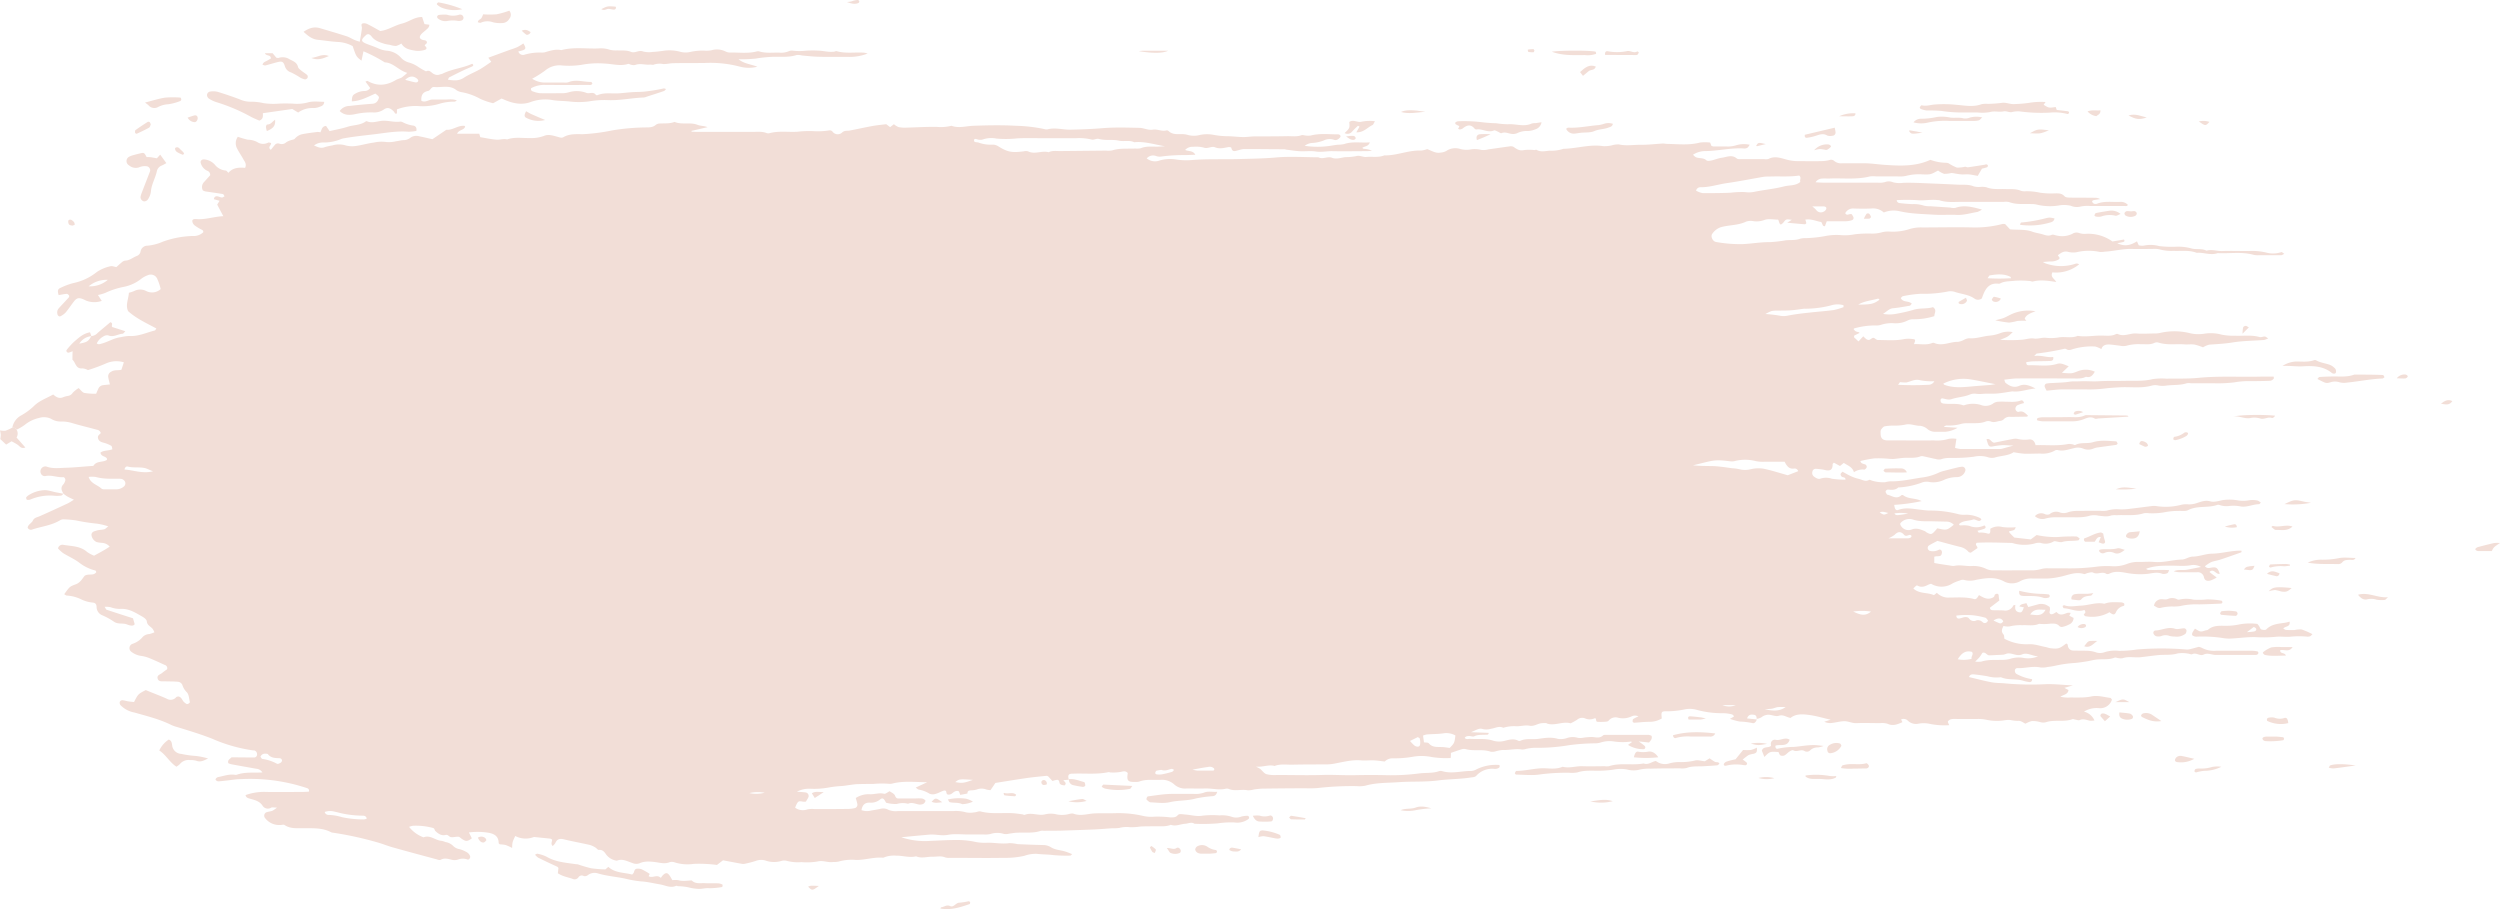 <svg xmlns="http://www.w3.org/2000/svg" viewBox="0 0 850.28 309.2"><g id="aa33ad19-d12d-47b2-a316-442525e7a31b" data-name="Layer 2"><g id="af90ba14-55eb-4a35-923b-e330061c265d" data-name="Layer 1"><path d="M597.53,244.7c-.27.72-.76,1.45-1.54,1.22a24.87,24.87,0,0,0-4.28-.51,22.6,22.6,0,0,1-3.35-.92l1.36-.77c-.15-.71-.81-.8-1.3-.89a12.52,12.52,0,0,0-2.87-.26A31.9,31.9,0,0,1,577,241.4a8.75,8.75,0,0,0-4.19-.09,28.76,28.76,0,0,1-6.45.6c-1.23.05-1.38.32-1.21,2,0,.12,0,.24.06.43a8,8,0,0,1-4.37,1.16c-1.67,0-3.35.22-5,.31-.19,0-.55-.21-.56-.35,0-.31,0-.77.21-.92a11.33,11.33,0,0,1,1.78-.88,2.64,2.64,0,0,0-2.37,0,6.94,6.94,0,0,1-4.54.46,3,3,0,0,0-3.26,1c-.24.3-.87.34-1.34.37a19.31,19.31,0,0,1-2.52,0c-.67-.13-.09-1.48-1-1.15a3.88,3.88,0,0,1-3.13,0,2.64,2.64,0,0,0-2.72.45,17.52,17.52,0,0,1-2.21,1.22c-2.6-.76-5.16.86-7.77.16-.23-.06-.44-.24-.67-.25a11,11,0,0,0-1.4.05c-1.41.12-2.55,1.16-4.16.85-1.36-.27-2.85.19-4.28.19a12.71,12.71,0,0,0-4.63.52c-1.46-.75-2.81.18-4.2.34a5.51,5.51,0,0,1-2.8.09c-1.21-.44-2.26.41-4,1.07l6.06.23c-.1.82-.66.61-1,.63-1.31.1-2.63-.11-3.9.53-.45.22-1.15-.08-1.74-.09a3.29,3.29,0,0,0-1,.15c-.2.07-.35.28-.54.45.52.71,1.27.32,1.9.36,2.62.18,5.26-.25,7.87.65a7.32,7.32,0,0,0,3.94,0c1.57-.41,3-.79,4.54,0a.94.94,0,0,0,.7,0c2-.9,4.06-.36,6.06-.64,2.25-.32,4.42-.68,6.7,0a6.44,6.44,0,0,0,3.19-.32,6,6,0,0,1,3.54-.05,5,5,0,0,0,1.73,0,22.09,22.09,0,0,1,3.22-.27c1.29.1,2.55.53,3.68-.54.21-.21.69-.18,1-.18q7.24,0,14.49,0a3,3,0,0,1,1,.32c.33,1-.3,1.62-.86,2.28l-3.5-.38c1.12.83,1.59,1.14,2,1.52a.66.66,0,0,1-.19,1.12,9.57,9.57,0,0,1-5.45-1.45c.46-.34.89-.64,1.33-.95-.11-.07-.23-.21-.32-.19a20.38,20.38,0,0,1-6-.06,9.64,9.64,0,0,0-4.29.38,6.61,6.61,0,0,1-2.13.29,71.22,71.22,0,0,0-8.61.62,62.78,62.78,0,0,1-11.79.89,16.14,16.14,0,0,0-2.83.37,4.77,4.77,0,0,1-1.41.23c-2.16-.4-4.28.25-6.43.14a12.11,12.11,0,0,0-2.47.44,3.92,3.92,0,0,1-1.77.16c-2.77-1-5.72-.09-8.5-.89a2.6,2.6,0,0,0-1.38.07c-1.25.37-2.47.82-3.64,1.21,0,.64,0,1.1-.08,1.75a30.93,30.93,0,0,1-6.44-.33,17,17,0,0,0-6.47-.09,35.52,35.52,0,0,1-6.81.52,3.74,3.74,0,0,0-2.7,1.09c-1.33-.15-2.51-.34-3.7-.39-1.45-.06-2.91.12-4.34,0-2.94-.26-5.74.47-8.55,1a16.64,16.64,0,0,1-3.2.38c-4,0-8,0-11.95.09-1.91,0-3.87-.3-5.73.44-1.94-.59-3.74.42-6.35.22a12,12,0,0,1,1.47.78c.71.6,1.31,1.53,2.12,1.79a11.81,11.81,0,0,0,3.58.27c5.07,0,10.15.15,15.21,0,3.73-.14,7.44.15,11.16.07s7.24-.09,10.86,0a73.75,73.75,0,0,0,11.11-.59c2.25-.3,4.58,0,6.79-.78a1.78,1.78,0,0,1,1.07,0c3.3,1,6.59-.11,9.88-.06a4,4,0,0,0,1.68-.51,14.82,14.82,0,0,1,7.87-1.53c.31.78-.13,1-.55,1.17a2.56,2.56,0,0,1-1.06.16,7.23,7.23,0,0,0-6.21,2.31c-.53.56-1.3.51-2,.63-3.69.57-7.45.51-11.12,1-4.46.56-8.91.26-13.34.58-3.79.27-7.64.12-11.36,1.21a10.6,10.6,0,0,1-2.88.13,103.35,103.35,0,0,0-13.28.65,33,33,0,0,1-4,.08c-4.95,0-9.9.06-14.85.12a27.54,27.54,0,0,0-2.85.3,7,7,0,0,1-2.13.27c-2.11-.45-4.3.43-6.38-.46a1.85,1.85,0,0,0-1.07-.07c-2.27.54-4.51-.13-6.76-.09s-4.35,0-6.52,0a5.5,5.5,0,0,1-4.28-1.43,6.25,6.25,0,0,0-4.7-1.5c-2.4.09-4.83-.29-7.17.59a4.26,4.26,0,0,1-1.44.11c-2.43.06-2.84-.45-2.43-3-.64-.84-1.56-.61-2.31-.42a15.07,15.07,0,0,1-3.54.2c-.24,0-.49-.16-.7-.11-4.05.87-8.15.34-12.22.53a2.2,2.2,0,0,0-.36,0c-1.1.13-1.31.62-.91,2.06l0,0-1.88.14c.38.47.7.72.78,1s-.21.76-.35.76c-.73,0-1.65-.22-1.75-.92-.17-1.19-.8-1-1.52-.81-.23.05-.46.13-.87.25l-1.4-1.53c-.17-.07-.4-.24-.61-.22-2.26.23-4.53.44-6.79.76-3.44.5-6.86,1.07-10.6,1.66-.43.64-1,1.51-1.66,2.45a6.88,6.88,0,0,1-1.45-.23,4.41,4.41,0,0,0-3.18,0,6.89,6.89,0,0,1-1.76.29c-.75.05-1.48,0-1.45,1.09l-2.44.46c-.25-.55-.33-1.14-.63-1.29a1.74,1.74,0,0,0-1.28.17c-.52.24-.93.78-1.45.93s-1.27.28-1.36-.64c-.06-.74-.61-.72-1-.58-.91.3-1.75.84-2.67,1.07a2.92,2.92,0,0,1-2.07-.06,10.29,10.29,0,0,0-3.66-1.4c-.32-.07-.59-.37-1.05-.68l3.91-1.82c-4.45-.06-8-.48-11.57.38a3.65,3.65,0,0,1-1.42.15,31.06,31.06,0,0,0-5.37.05c-1.69,0-3.38,0-5.07.06-1,0-1.91.17-2.86.29s-1.9.31-2.85.36a34.78,34.78,0,0,0-4.29.49,27.07,27.07,0,0,1-6.42.43,8.88,8.88,0,0,0-4.45,1c1.23.1,2.14.15,3.05.27A1.21,1.21,0,0,1,275,271a3.23,3.23,0,0,1-.31.65c-.18.31-.38.61-.61,1a5.45,5.45,0,0,1-1,0c-1.33-.24-1.53-.2-2.08.74a10.25,10.25,0,0,0-.56,1.32,4.48,4.48,0,0,0,4.11.59,8.11,8.11,0,0,1,2.52-.12c3.86,0,7.73,0,11.59-.06a10.81,10.81,0,0,0,2.12-.28,1.22,1.22,0,0,0,.81-1.43c-.14-.67-.35-1.33-.53-2a8.05,8.05,0,0,1,4.61-1.29c1.67.14,3.28-.59,5-.15.5.13,1.2-.53,1.9-.87.58.44,1.56.81,1.82,1.47s.51,1,1.17,1h5.8a15.69,15.69,0,0,1,2.17,0,2.18,2.18,0,0,1,1.16.61c.28.29-.35,1.19-.93,1.33a3,3,0,0,1-1.06.14c-1.28-.17-2.51-.93-3.86-.28a7.17,7.17,0,0,0-3.87.08,12.52,12.52,0,0,1-3.59-.43c.07.09,0,0-.07-.1-.71-1.39-1.15-1.69-2-1A4.8,4.8,0,0,1,296,273c-1.76-.13-2.71.72-3,2.54a5.64,5.64,0,0,0,3.45.1c.94-.15,1.88-.31,2.82-.5a3.77,3.77,0,0,1,3,.34,6.56,6.56,0,0,0,3.17.37c6.28,0,12.55,0,18.83,0a12.47,12.47,0,0,1,4.28.44,7.54,7.54,0,0,0,2.84,0c.72,0,1.48-.47,2.11-.31,3.57.95,7.2.41,10.79.59,1.08.06,2.15.22,3.22.36.36,0,.77.31,1.05.2,2.24-.91,4.51.36,6.7-.12a8.46,8.46,0,0,1,4.24,0,9.42,9.42,0,0,0,2.86.08c.94-.06,2-.61,2.8-.33,2.43.89,4.73,0,7.09-.11s4.83,0,7.24-.08a37.18,37.18,0,0,1,8.92.85,12.66,12.66,0,0,0,4.23.34A34.52,34.52,0,0,1,398,278c1,0,1.93.1,2.63-.83a1.38,1.38,0,0,1,.95-.27c.58,0,1.16.11,1.75.15,1.87.14,3.67.72,5.64.37a30.93,30.93,0,0,1,5.78-.09,10.21,10.21,0,0,1,4.27.51,4.68,4.68,0,0,0,3.19-.12,8.83,8.83,0,0,1,2.11-.26c.17,0,.44.24.5.43a.71.71,0,0,1-.16.63,6.35,6.35,0,0,1-4.74,1.21,30.29,30.29,0,0,0-5.71.3,61.89,61.89,0,0,1-7.95.14c-1-.68-2.06-.09-3.1,0-1.65.07-3.25,1-4.94.35-1.73.72-3.56.47-5.36.5s-3.38,0-5.07.1a18.8,18.8,0,0,1-3.57.21,9.58,9.58,0,0,0-3.55.27,19.09,19.09,0,0,1-2.52.11c-1.92.12-3.83.3-5.75.39-3.85.16-7.7.29-11.54.41-1.93.05-3.86,0-5.79.06a3.52,3.52,0,0,0-1.08,0c-2.58.9-5.25.5-7.88.64-1,0-1.91.21-2.86.32a4.61,4.61,0,0,1-1.75.12,7.37,7.37,0,0,0-4.62,0,7.66,7.66,0,0,1-2.15.17c-1.81,0-3.62,0-5.43,0-2.3,0-4.65-.3-6.87.12s-4.27-.26-6.39-.07l-3.91.35-5.58.54a24.94,24.94,0,0,0,9.86,1.23c2.89-.1,5.78-.3,8.66-.29a29.29,29.29,0,0,1,6.07.52,16.45,16.45,0,0,0,4.29.42c2.63-.13,5.24.51,7.88.12a14.27,14.27,0,0,1,2.79.34c2.88.14,5.77.24,8.65.31a5,5,0,0,1,2.71.76c1.43.91,3.19.94,4.78,1.42.78.23,1.53.57,2.42.91-.34.27-.48.5-.63.5a48.23,48.23,0,0,1-5.77-.17c-1.88-.25-3.77-.2-5.65-.43a11.43,11.43,0,0,0-4.23.68,28.93,28.93,0,0,1-7.05.68c-6,.11-12.07,0-18.1,0a4.8,4.8,0,0,1-1.79-.15c-1.4-.6-2.82-.2-4.22-.23-1.88-.05-3.78.68-5.64-.14-2.27.56-4.5-.26-6.76-.22a9.3,9.3,0,0,0-3.91.5,1.33,1.33,0,0,1-.69.19c-3-.25-6,.8-9,.77a16.45,16.45,0,0,0-6.08.57,8.83,8.83,0,0,1-1.8.13c-1.78.28-3.45-.67-5.33-.17a21.61,21.61,0,0,1-5.41.21,15,15,0,0,1-5-.43,3.16,3.16,0,0,0-1.75,0,8.71,8.71,0,0,1-5.32-.05,5.08,5.08,0,0,0-3.52.08,34,34,0,0,1-3.47.91,2.83,2.83,0,0,1-1.08.09c-2.11-.37-4.22-.78-6.56-1.22l-2.06,1.58a46.16,46.16,0,0,0-7.87-.37,14.43,14.43,0,0,1-6.45-.49,2.73,2.73,0,0,0-1.78-.07c-1.55.63-3,.24-4.55,0-1.88-.24-3.84-.48-5.7.37a3.26,3.26,0,0,1-2.45-.12c-1.69-.54-3.33-1.56-5.22-.77a5.38,5.38,0,0,1-3.63-2.06c-.62-.89-1.21-1.76-2.56-1.6-.33,0-.72-.59-1.13-.82a7.4,7.4,0,0,0-1.92-.88c-2.92-.67-5.88-1.18-8.79-1.9-1.41-.35-2.33-.09-2.93,1.27a4.57,4.57,0,0,1-.89,1c-.79-.8-.13-1.51-.2-2.2a2.57,2.57,0,0,0-.62-.31l-5-.51a1.74,1.74,0,0,0-.71,0,7.51,7.51,0,0,1-6.19-.39c-1,2.09-1,2.09-1.07,4.07a18.16,18.16,0,0,0-2.2-1,11.16,11.16,0,0,0-2-.23c-.22-.24-.38-.33-.38-.42,0-2.74-2.06-3.35-4.12-3.62a22.87,22.87,0,0,0-6,0l1,2c-1.54,1.11-2,1.13-3.41.18-.38-.26-.76-.69-1.17-.72-.81-.06-1.66.23-2.46.14s-1-1-1.93-.74c-1.44.33-2.54-.48-3.47-1.39-.25-.25-.17-.82-.77-1a22.49,22.49,0,0,0-6.78-.75,6.1,6.1,0,0,0-1.36.38,11.12,11.12,0,0,0,4.92,3.56c2.31-.94,4,1.07,6.17,1.19a9.38,9.38,0,0,1,1.37.43,4.61,4.61,0,0,1,2.53,1.3,3.89,3.89,0,0,0,2.21,1.1A10.1,10.1,0,0,1,159,290a2.57,2.57,0,0,1,.85,1.1c.29.54-.29,1.4-.84,1.23a4.5,4.5,0,0,0-3.17,0,3.86,3.86,0,0,1-2.13.1c-1.29-.31-2.51-.74-3.83,0-.34.18-.93,0-1.39-.17-5-1.34-10-2.68-14.94-4.07-1.49-.41-2.94-1-4.43-1.46a115.34,115.34,0,0,0-15.79-3.51,2.37,2.37,0,0,1-.71-.16c-3-1.6-6.31-1.34-9.55-1.38-2.16,0-4.35.23-6.31-1.09-.32-.22-.9,0-1.37,0a6.07,6.07,0,0,1-5.32-2.47,1.27,1.27,0,0,1,.48-1.83c.67-.24,1.41-.29,2.08-.53a9.59,9.59,0,0,0,1.58-1.09c-1.06,0-1.58-.15-1.94,0a2.12,2.12,0,0,1-2.91-.55c-1-1.63-2.65-2-4.25-2.45-.69-.21-1.43-.32-1.59-1.25a18.6,18.6,0,0,1,7.06-1.07c4,.07,8,0,12,0,.83,0,1.67-.06,2.45-.09a.86.86,0,0,0-.6-1.2c-1-.36-2.06-.64-3.09-.95A61.26,61.26,0,0,0,81.75,265c-1.54,0-3.06.3-4.59.46-1,.1-1.91.23-2.87.29-.54,0-1.15-.53-.94-.82a1.46,1.46,0,0,1,.76-.62c1.88-.34,3.71-1.07,5.68-.81a1.59,1.59,0,0,0,.72,0c2.78-1,5.71-.62,8.74-.78a2.66,2.66,0,0,0-2.11-1.26c-2.83-.51-5.66-1-8.48-1.53a5.55,5.55,0,0,1-1-.35c-.37-1.16.64-1.46,1.06-2,2.59,0,5.11.05,7.62.05a1,1,0,0,0,1.08-1.15,1.29,1.29,0,0,0-1-1.27c-.11,0-.24,0-.36,0a52.1,52.1,0,0,1-13.77-3.91c-3.9-1.56-7.93-2.75-11.95-4a12.66,12.66,0,0,1-2-.69c-4-2-8.33-3.05-12.61-4.27A8.73,8.73,0,0,1,41,239.84a1.33,1.33,0,0,1-.29-1,.92.92,0,0,1,1.12-.66c.59.06,1.16.26,1.75.36s1.4.16,2,.24c1.4-2.73,1.4-2.73,4-4.08,2.34,1,4.77,1.87,7.14,2.94a2.49,2.49,0,0,0,3.24-.55c.14-.15.44-.15.67-.22,1,.16,1.24,1,1.74,1.68a4.09,4.09,0,0,0,1.09.88c.3.19,1.18-.35,1.11-.68-.27-1.12-.3-2.51-1-3.27A6,6,0,0,1,62,232.89a1.88,1.88,0,0,0-1.34-1c-1.56-.16-3.13-.1-4.7-.17-.92,0-2.11.22-2.37-1.06-.22-1.07.94-1.26,1.54-1.77s1.15-.86,1.69-1.25a1.12,1.12,0,0,0-.75-1.47c-1.76-.8-3.5-1.62-5.28-2.34a12,12,0,0,0-2.76-.75,6.8,6.8,0,0,1-3.3-1.36A1.54,1.54,0,0,1,45,219a7.48,7.48,0,0,0,3.52-2.35,3.39,3.39,0,0,1,2.25-1,10.22,10.22,0,0,0,1.74-.59A6,6,0,0,0,52,214c-.64-.91-1.94-1.24-2.07-2.68-.06-.57-.84-1.21-1.44-1.55-2.29-1.3-4.53-2.8-7.35-2.68a9,9,0,0,1-3.55-.58,7.79,7.79,0,0,0-2-.12c.36.55.48,1,.71,1,3,1,5.91,1.93,8.94,2.9.19.69.39,1.37.57,2-.45.64-1.06.5-1.64.41a6.49,6.49,0,0,1-1-.33c-1.45-.56-3.11.07-4.53-1a22.81,22.81,0,0,0-3.79-2.08,3.08,3.08,0,0,1-2-2.77c0-1.14-.52-1.54-1.46-1.59a11.39,11.39,0,0,1-3.79-1.09,12.74,12.74,0,0,0-4.86-1.28c-.3,0-.59-.29-.9-.46,1.81-2.48,1.77-2.58,3.9-3.36,1.61-.59,2.28-2,3.08-2.93,1.41-.83,3,.16,3.94-1.24-.11-.2-.18-.49-.32-.53A14.72,14.72,0,0,1,27,191.41c-1.69-1.3-3.72-2.16-5.55-3.3a11.45,11.45,0,0,1-1.72-1.59,1.54,1.54,0,0,1,1.78-1.22c2.81.5,5.81.35,8.15,2.46A11.57,11.57,0,0,0,32,189c1.79-1,3.57-1.89,5.31-3.09a3.79,3.79,0,0,0-2.63-1.28,10.46,10.46,0,0,1-1.78-.26,3,3,0,0,1-1.8-2.49c.09-1.1,1.1-1.21,1.85-1.45s1.67-.2,2.48-.41c.4-.1.72-.48,1.39-1a22.25,22.25,0,0,0-3.84-.92A62.33,62.33,0,0,1,25.86,177a37.16,37.16,0,0,0-3.95-.36,2.47,2.47,0,0,0-1.4.26c-2.91,1.8-6.31,2.13-9.48,3.17a1.19,1.19,0,0,1-1.62-.61c.12-1.09,1.37-1.51,1.8-2.46s1.5-1.07,2.36-1.46c3.18-1.4,6.33-2.86,9.47-4.33.64-.3,1.21-.72,2.1-1.25-.89-.43-1.49-.69-2.06-1s-1-.67-1.48-1l0,0c-.63-1.08-1.15-2.13,0-3.27a3.75,3.75,0,0,0,.61-1.27c.14-.38-.28-1.16-.64-1.13-2,.17-4-.8-6-.4a1.42,1.42,0,0,1-1.55-.63,1.7,1.7,0,0,1,1.71-2.6c2.11.81,4.3.51,6.44.44,3-.08,6-.39,8.93-.61.24,0,.62,0,.7-.1,1.05-1.68,3.06-1.08,4.45-1.91.09-.06.12-.21.18-.32-.32-1.13-2.06-.7-2.26-2.23,1.11-.82,2.61-.57,4.06-1.12-.12-.41-.12-1-.39-1.19a11,11,0,0,0-2.64-1.06c-.87-.23-1.59-.51-1.85-1.47s.5-1.27.93-1.8a1.59,1.59,0,0,0-1.3-1.13c-2.77-.76-5.56-1.41-8.31-2.23a12.33,12.33,0,0,0-3.9-.57,6,6,0,0,1-3.39-.91,5.53,5.53,0,0,0-4.12-.29,11.6,11.6,0,0,0-4.84,2.34,15.42,15.42,0,0,1-2.76,1.63c-.31-.62-.9-.62-1.47-.66a5.9,5.9,0,0,1,3.05-4.2,21.28,21.28,0,0,0,4.33-3.2c1.86-1.84,4.26-2.61,6.52-3.9.94.83,1.92,1.47,3.22,1a7.37,7.37,0,0,1,1.72-.5,2.35,2.35,0,0,0,1.72-1.1,10.17,10.17,0,0,1,2-1.58c.73.66,1.26,1.49,1.94,1.65a22.6,22.6,0,0,0,4,.28c.26-.6.48-1.13.73-1.65A2,2,0,0,1,35.06,131c.7-.09,1.4-.15,2.32-.25-.23-1-.46-1.78-.58-2.57a1.7,1.7,0,0,1,1-1.74c1.09-.75,2.34-.38,3.49-.68.29-.86.56-1.69.83-2.53a8.74,8.74,0,0,0-6.32.49,62,62,0,0,1-5.89,2.16,4.72,4.72,0,0,0-1.87-.59c-2.3.27-2.28-2-3.4-2.94,0-.91,0-1.82.06-2.9a11.07,11.07,0,0,1-1.37.5.75.75,0,0,1-.6-.25c-.12-.15-.2-.52-.1-.63a23.83,23.83,0,0,1,2.66-2.92c1.53-1.3,3-2.73,5.33-3.13.16.45.3.88.45,1.31a5.42,5.42,0,0,0-4.1,2.55c2.65-.49,3.07-.76,4.08-2.57a3.2,3.2,0,0,0,2.19-1.11c1.46-1.24,2.93-2.47,4.3-3.62,1.12.41.19,1.13.64,1.65l4.45,1.42c-.45.44-.66.84-.91.86-1.64.09-3.14,1.32-4.93.55a2.26,2.26,0,0,0-1.68.4,5.36,5.36,0,0,0-2.2,2.32c.56.52,1.12.23,1.68.08,2.21-.59,4.17-1.91,6.49-2.18a15.58,15.58,0,0,1,2.83-.41c3.11.22,5.85-1.15,8.75-1.87.17,0,.28-.36.52-.68-3.27-1.78-6.7-3.29-9.59-5.88-1-2,.11-4.09.25-6.26A13.19,13.19,0,0,0,45.6,99a4.41,4.41,0,0,1,4.16,0,4.34,4.34,0,0,0,4.89-.68A17.19,17.19,0,0,0,53.55,95a2.41,2.41,0,0,0-3.27-1.4,8.3,8.3,0,0,0-2.21,1.2,13.93,13.93,0,0,1-5.79,2.73,26.69,26.69,0,0,0-6.5,2.1,14.31,14.31,0,0,1-2.47.7c.48.74.83,1.3,1.3,2a7.57,7.57,0,0,1-5.08,0c-.46-.16-.87-.42-1.32-.59-1.45-.58-2.14-.41-3.12.86s-1.81,2.56-2.82,3.75a6.35,6.35,0,0,1-1.73,1.22c-.37.21-.94-.22-1-.7a2.13,2.13,0,0,1,.43-2c1.14-1.25,2.31-2.46,3.43-3.72a.68.68,0,0,0,.1-.65c-.2-.25-.54-.58-.8-.56-.93.08-1.84.28-2.75.43-.44-1.38-.31-2.06.56-2.43a24,24,0,0,1,4.38-1.65,18.86,18.86,0,0,0,8.08-3.81,13.48,13.48,0,0,1,4.62-1.93c.51-.16,1.16.15,2,.29.48-.43,1.08-1,1.73-1.53a2.46,2.46,0,0,1,1.2-.67c1.54,0,2.65-1.07,4-1.58a2,2,0,0,0,1.3-1.59,2.35,2.35,0,0,1,2.36-1.91,16.57,16.57,0,0,0,5.19-1.36,32.47,32.47,0,0,1,10.21-1.94A4.66,4.66,0,0,0,69.12,79c.13-.63-.35-.81-.76-1a15,15,0,0,1-2.14-1.33,2.17,2.17,0,0,1-.82-1.47c0-.74.86-.72,1.43-.68,3,.24,5.88-.84,9.12-1l-2.08-3.93c.32-.51.57-.89.82-1.3l-1.94-.54c.07-.73.5-1,1-1s1.14.37,1.72.43c.29,0,.61-.26.91-.41-.19-.27-.34-.73-.57-.77-2-.34-4-.6-6-.9a4.64,4.64,0,0,1-.82-.34,2.42,2.42,0,0,1,.43-2.86c.71-.8,1.44-1.59,2.06-2.28a1.47,1.47,0,0,0-1-1.55,4,4,0,0,1-2.28-3c.24-.85.88-.9,1.46-.83A5.44,5.44,0,0,1,73.06,56a5.27,5.27,0,0,0,3.7,2c.28,0,.54.43.93.78,1.5-1.8,3.64-1.87,5.68-1.69.59-1.36-.16-2.11-.59-2.9-.68-1.26-1.53-2.44-2.17-3.73a3.77,3.77,0,0,1,.28-3.94,31.74,31.74,0,0,0,3.41,1,7,7,0,0,1,3.12.76,3.63,3.63,0,0,0,3.77.23c.26-.12.66.07,1,.11.16.82-1.32,1.4-.08,2.34.45-.54.85-1.08,1.3-1.58A1.38,1.38,0,0,1,95,48.85a2.21,2.21,0,0,0,2.34-.45,5.73,5.73,0,0,1,1.61-.72c.44-.17,1-.18,1.31-.49a4.61,4.61,0,0,1,2.4-1.52c1.75-.36,3.53-.56,5.3-.79a3.83,3.83,0,0,1,1,.12c.51-.85.43-2,1.93-2.18.31.47.69,1,1.2,1.77,2-.46,4.11-.82,6.13-1.47s4.35-.48,6.19-1.83a.41.41,0,0,1,.35-.06c1.91.85,3.77-.14,5.66-.17s3.79.58,5.72.3a1.9,1.9,0,0,1,1,.3,11,11,0,0,0,3.42,1.06c.73.11,1.27.68,1.05,1.81a15.29,15.29,0,0,1-2.72.27c-3.89-.32-7.71.4-11.51.86-3.45.41-6.92.76-10.35,1.37a5.35,5.35,0,0,0-1,.25,15,15,0,0,1-6.34,1.18,5.41,5.41,0,0,0-1.75.36,6.86,6.86,0,0,0-1.14.64c1.32.61,2.39,1.13,3.75.55a21.76,21.76,0,0,1,2.45-.54,7.84,7.84,0,0,1,4.6,0,8.7,8.7,0,0,0,3.56.16c2-.28,4-.9,6-1.14a11.79,11.79,0,0,1,4.28-.18,10.06,10.06,0,0,0,3.2-.25c.83-.1,1.64-.33,2.47-.39a3.83,3.83,0,0,0,2.36-.74,3.44,3.44,0,0,1,3.09-.58c1.53.29,3,.67,4.51,1l4.73-3.21c2.21.21,4-1.62,6.22-1.32.07,0,.11.17.18.28-.45,1.24-2.15,1-2.74,2.38H163l.35,1.18c1.85.29,3.71.73,5.6.85,1.15.07,2.33-.42,3.52-.08,2.46-.89,5-.44,7.53-.48a12.51,12.51,0,0,0,5-.72c1.54-.67,3.07-.11,4.56.28.71.19,1.43.52,2.09.13,2.08-1.21,4.4-1,6.63-1a65.52,65.52,0,0,0,10-1.3,73.75,73.75,0,0,1,11.4-1c1.2,0,2.4,0,3.4-.9a2.3,2.3,0,0,1,1.34-.43c1.68-.09,3.38.1,5-.55,2.5,1.07,5.27,0,7.82,1,1,.4,2.26.32,3.41.79l-5.44,1.26,0,.29c.7,0,1.4.06,2.1.06,6.16,0,12.31,0,18.47,0,1.67,0,3.38-.23,5,.41a1.79,1.79,0,0,0,1.05,0c3.09-.81,6.24-.28,9.36-.46a33.58,33.58,0,0,1,5.38-.21,24.17,24.17,0,0,0,5.32-.23,1.23,1.23,0,0,1,1.26.39,2.17,2.17,0,0,0,3.21.35c.89-.84,1.71-.54,2.59-.7,2.6-.49,5.17-1.08,7.76-1.55,1.53-.28,3.08-.41,4.71-.62l1.32,1,1.29-1a5.53,5.53,0,0,0,1.62,1,12,12,0,0,0,2.88.16c3.38-.08,6.75-.31,10.12-.24a15,15,0,0,0,4.95-.38c2.48.92,4.95.09,7.44,0,4.82-.17,9.67-.27,14.48,0a53.25,53.25,0,0,1,9.64,1.11,2.45,2.45,0,0,0,1.06.12c2.62-.73,5.22.14,7.83.09,3.71-.07,7.4-.21,11.11-.52,4.08-.33,8.2-.18,12.3-.1,1.54,0,3,.89,4.61.62s3.06.68,4.63.25a.86.86,0,0,1,.68.16c1.37,1.37,3.1,1.08,4.78,1.12a6.16,6.16,0,0,1,1.77.25,7.9,7.9,0,0,0,4.26,0,11.93,11.93,0,0,1,4.65,0,26.55,26.55,0,0,0,5,.45c1.68.05,3.35.27,5,.29,1.31,0,2.62-.21,3.93-.23,3.75,0,7.49,0,11.23-.08,1.56,0,3.13.24,4.67-.33.39-.15.91.09,1.38.11a5.78,5.78,0,0,0,1.76,0c3.09-.81,6.23-.38,9.35-.39a.93.93,0,0,1,.63.29.66.66,0,0,1,.1.61c-.55.68-1.35,1.29-2.16.95a4.55,4.55,0,0,0-3.5.22,12.92,12.92,0,0,1-4.22.87,4.8,4.8,0,0,0-2.27.95,29.3,29.3,0,0,0,8.77,0c.82-.14,1.64-.27,2.47-.37a10.74,10.74,0,0,0,2.15-.21c2.84-1,5.71-.34,8.77-.59-.52,1.49-1.83,1.26-2.57,1.89.17.11.32.29.49.31a7.62,7.62,0,0,1,2.79.63,17,17,0,0,1-1.74.16c-4,0-8,.09-11.95,0-1.79,0-3.54.4-5.37.12s-3.62,0-5.43-.1c-1.43-.07-2.86-.31-4.29-.49-.35,0-.71-.17-1.06-.18-4.59,0-9.18-.08-13.76-.07a9.34,9.34,0,0,0-1.75.39c-1,.2-2.11.9-2.48-.84,0-.14-.67-.27-1-.21-1.52.28-3,.71-4.55.06-1.22-.49-2.47.65-3.88.09a10.83,10.83,0,0,0-3.58-.25A3.36,3.36,0,0,0,403.08,51c1.15.53,2.69.14,3.47,1.65-1.27,0-2.46.1-3.65.1a55.9,55.9,0,0,0-7.87.48,3.66,3.66,0,0,1-1.74-.13,2.89,2.89,0,0,0-3.28.77,4.48,4.48,0,0,0,4.47.69,12.81,12.81,0,0,1,5.73-.28,22.42,22.42,0,0,0,5.29.14c5.3-.42,10.6-.17,15.89-.32,4.19-.13,8.36-.16,12.56-.54,4.79-.43,9.64-.08,14.47-.06,1.51.81,3.09-.44,4.61.16s3.06-.05,4.58-.22a18.78,18.78,0,0,0,3.56-.32c1.29-.41,2.34.38,3.55.26,2-.19,4.11.28,6.08-.53,4.25.12,8.22-1.83,12.49-1.64a7.78,7.78,0,0,0,2.1-.49c1.46.48,2.8,1.49,4.47,1.19a5,5,0,0,0,2-.54,5.5,5.5,0,0,1,4.85-.68,8.28,8.28,0,0,0,3.15.19,8.91,8.91,0,0,1,3.91.1,6.11,6.11,0,0,0,2.45-.18c2.38-.32,4.75-.69,7.13-1a2.2,2.2,0,0,1,1.41.14c1.09.77,2.06,1.47,3.58,1.1a15.51,15.51,0,0,1,3.54,0c.23,0,.53-.18.69-.09,1.48.88,3,.4,4.55.3a12.71,12.71,0,0,0,4.62-.64c4.53-.07,9-1.62,13.55-.9a10.74,10.74,0,0,0,2.85-.26,7.76,7.76,0,0,1,2.47-.33c2.48.57,5,.1,7.42.13s5-.29,7.56-.44c.46,0,.94.12,1.41.13,3.72.06,7.44.53,11.14-.45a14.13,14.13,0,0,1,3.5,0l.42,1.11a3.11,3.11,0,0,0,.68.21c1.45,0,2.9,0,4.35,0a9.24,9.24,0,0,0,3.55-.45,9.15,9.15,0,0,1,4.47-.12c-.38.5-.52.85-.79,1a1.87,1.87,0,0,1-1,.27c-4.48-.34-8.85.83-13.3.87a7.8,7.8,0,0,0-4.21,1.24,5.22,5.22,0,0,0,.84.77c1.15.63,2.61.12,3.71,1.13.33.3,1.16.18,1.72.06,1.17-.25,2.29-.76,3.47-.92,1.7-.22,3.45-1.19,5.14.23.38.33,1.16.23,1.75.24,2.54,0,5.07,0,7.61,0a3.38,3.38,0,0,0,1.43-.07c2.17-1.14,4.26-.27,6.31.26a14.8,14.8,0,0,0,3.55.48c2.66,0,5.31.07,8,0a12.33,12.33,0,0,0,2.84-.34,1.56,1.56,0,0,1,1.65.27,3.5,3.5,0,0,0,2.69.79c2.42,0,4.83,0,7.25,0s4.74.37,7.12.54c5.28.37,10.59.63,15.66-1.7a16.08,16.08,0,0,0,5.16,1,2.73,2.73,0,0,1,1.06.19A14.31,14.31,0,0,0,665.56,57a11.29,11.29,0,0,0,2.78-.29c.34,0,.71.24,1,.19,1.89-.26,3.77-.57,5.66-.87a1.93,1.93,0,0,1,.69-.12.63.63,0,0,1,.43.44.68.68,0,0,1-.33.55,17.09,17.09,0,0,1-1.7.46l-1.44,2.46c-1.07-.19-2-.41-2.92-.5s-1.69.05-2.54,0-1.42-.18-2.13-.28a7.41,7.41,0,0,0-1.38-.2,10.56,10.56,0,0,1-2.45.29A7.71,7.71,0,0,1,659.15,58c-2.48,1.37-2.48,1.38-5.18,1.32a17.33,17.33,0,0,0-5.73.51,10.57,10.57,0,0,1-2.88.17c-2.41,0-4.83,0-7.24,0A9.22,9.22,0,0,0,636,60c-4.64,1.18-9.36.5-14,.73-.72,0-1.45-.07-2.17,0A2.72,2.72,0,0,0,617.5,62c.93.05,1.76.12,2.6.12q9.23,0,18.47,0a7.13,7.13,0,0,0,2.5-.18,3.69,3.69,0,0,1,2.79.06,9.12,9.12,0,0,0,3.5.18c3.1-.09,6.22.1,9.33.22s6.16.26,9.25.41c1.79.08,3.61-.16,5.36.58a6.51,6.51,0,0,0,2.14.19,7,7,0,0,1,2.16.11c2.1.85,4.28.54,6.43.62,1.8.07,3.61-.18,5.35.6a4.79,4.79,0,0,0,1.79.13,21.39,21.39,0,0,1,4.64.49,25.65,25.65,0,0,0,5.05.24c1.19,0,2.35-.11,3.33,1,.39.42,1.34.43,2,.44,2.78.06,5.55,0,8.33.06a3.2,3.2,0,0,1,1.77.45c-.78.12-1.56.22-2.33.39-.17,0-.45.4-.41.48a1.42,1.42,0,0,0,.63.69,1.55,1.55,0,0,0,1.06,0c2.56-1,5.24-.48,7.87-.62a3.33,3.33,0,0,1,2.6,1c-.24.59-.75.4-1.16.41-3.86,0-7.72,0-11.59,0a11.17,11.17,0,0,0-3.23.16,5.3,5.3,0,0,1-3.45-.25,10.22,10.22,0,0,0-4.16-.08,18.82,18.82,0,0,1-7.51-.34,7.55,7.55,0,0,0-1.79-.16c-2.51-.08-5.06.25-7.52-.68a5.32,5.32,0,0,0-1.79-.06c-4.83,0-9.66,0-14.49,0-2.52,0-5.07.28-7.52-.59a2.09,2.09,0,0,0-.36,0c-2.39-.34-4.76.28-7.17,0a62.89,62.89,0,0,0-6.87,0,1.06,1.06,0,0,0,1,1c1.42.18,2.86.29,4.29.36a11.16,11.16,0,0,1,3.92.5,7.11,7.11,0,0,0,2.14.21l6.81.45a4.89,4.89,0,0,0,1.76.12c3-1.09,5.85-.3,9.07.56a6.8,6.8,0,0,1-1.56.82c-2.36.38-4.66,1.13-7.11,1s-5.08.1-7.6-.07c-3.91-.25-7.84-.28-11.7-1.17a8.8,8.8,0,0,0-5.41.42,5.45,5.45,0,0,0-4.33-1.35c-1.92.08-3.86.06-5.79,0a3,3,0,0,0-3,1.58c.56,1.13,1.46,0,2.22.38a6.59,6.59,0,0,1,.5.85.8.8,0,0,1-.47,1.17,7.18,7.18,0,0,1-2.11.35c-2.16,0-4.33,0-6.43,0-.25.68-.44,1.2-.61,1.68-1,.07-.71-.86-1.3-1.43-1.63-.24-3.38-1.16-5.39-.79a6.65,6.65,0,0,1,.35,1.16c0,.13-.34.42-.5.41-1.91-.14-3.81-.33-6-.53l1.57-1c-.67-.06-1.06-.13-1.45-.13-.7,0-1,.55-1.36,1-1,1.08-1.22,1-1.7-.63a1.15,1.15,0,0,0-.18-.29c-1.55,0-3.26-.4-4.62.11a7.6,7.6,0,0,1-3.75.41,4.86,4.86,0,0,0-2.5.16c-2.76,1.34-5.84,1.08-8.69,1.93a5.77,5.77,0,0,0-2.76,2.14c-.75.85.08,2.68,1.24,2.85a46.06,46.06,0,0,0,9,.73c3.1-.13,6.16-.72,9.28-.67a46.39,46.39,0,0,0,5.35-.62c1.67-.18,3.38.06,5-.55a6.12,6.12,0,0,1,1.78-.19,43.94,43.94,0,0,0,6.45-.66,19.7,19.7,0,0,1,5.73-.36,17.51,17.51,0,0,0,4.63-.3,38.91,38.91,0,0,1,5.41-.24,12,12,0,0,0,3.57-.38,8.09,8.09,0,0,1,2.86-.29,18.41,18.41,0,0,0,6.77-.87,13.22,13.22,0,0,1,4.27-.54c5.8,0,11.6-.14,17.39,0a36.7,36.7,0,0,0,10-1.2,2.78,2.78,0,0,1,.85.07L683.64,78c2.56.26,5.12-.1,7.57.8,1,.37,2.08.52,3.12.79s2.22.88,3.49.28c.43-.21,1.13.15,1.71.24a7.86,7.86,0,0,0,5.29-.58,2.6,2.6,0,0,1,2.4-.25,5.65,5.65,0,0,0,2.14.25,14.16,14.16,0,0,1,9.11,2.6l3.92-.66c.46.73-.15.8-.56.91s-.92.18-1.73.33c2.61,1.29,4.65.65,6.71-.63l.6,1.35a4.91,4.91,0,0,0,1.66.12,11.27,11.27,0,0,1,5.32.15,34.57,34.57,0,0,0,5.77.21,17.05,17.05,0,0,1,5,.54c1.67.55,3.61-.07,5.3.81,1.79-.53,3.55.17,5.34.12,3-.1,6,0,9.05,0a20.15,20.15,0,0,1,6.07.56,8.68,8.68,0,0,0,5-.2c.21-.06.54.3,1,.6-.5.22-.77.46-1.05.46-2.53,0-5.07,0-7.6,0a6.74,6.74,0,0,1-1.8-.13c-4-1.13-8.15-.37-12.22-.58-2.39.86-4.75-.31-7.12-.1-2.57-1-5.25-.55-7.88-.67a15.28,15.28,0,0,1-4.65-.48,8,8,0,0,0-2.51-.17c-2.29,0-4.59.06-6.88,0-3.15-.11-6.2.75-9.32.92a7.72,7.72,0,0,1-1.72.1,18,18,0,0,0-7.49,0,6.71,6.71,0,0,1-3.15,0c-1.56-.45-2.52.28-3.64,1.13l.64.93c-.08.13-.15.36-.3.46a5,5,0,0,1-2.76.72c-.79,0-1.57.1-2.67.18a9.33,9.33,0,0,0,.94.48,15.51,15.51,0,0,0,10.2.09,1.55,1.55,0,0,1,.71,0,2,2,0,0,1,.49.22,12.25,12.25,0,0,1-9.09,2.73c-.8,1.62.7,2.14,1.3,3.27-2.74-.39-5.33-.84-7.93-.15-.31.09-.69-.16-1.05-.17a30.47,30.47,0,0,0-5-.1c-1.62.21-3.32.08-4.87.8a1.45,1.45,0,0,1-.68.23c-3-.41-4.38,1.35-5.33,3.77-.18.44-.33.89-.44,1.21a2.07,2.07,0,0,1-2.52.06c-2-1.42-4.52-1.51-6.76-2.3a4.85,4.85,0,0,0-2.51-.06,41.66,41.66,0,0,1-8.92.73,38,38,0,0,0-6.05.8c-.29,0-.54.41-.82.63.75,1.63,2.66.83,3.76,1.94-.26.26-.46.64-.72.69-1.88.33-3.78.69-5.68.86-1.35.13-2.06,1.11-3.4,1.92a12.63,12.63,0,0,0,4.86-.1,53.35,53.35,0,0,0,5.25-1.2c2.33-.82,4.77-.3,6.88-1,1.48,1,.42,2.09.48,3.06a22.51,22.51,0,0,1-7.1,1.06,4.29,4.29,0,0,0-2.08.47,8.85,8.85,0,0,1-4.55.89,11.41,11.41,0,0,0-4.29.5,5.43,5.43,0,0,1-2.13.25,25.68,25.68,0,0,0-7.09,1c-.09,0-.16.16-.24.24.62.78.62.78,1.91,1.1a1.59,1.59,0,0,1,.08.23c-.62.31-1.24.62-1.75.86-.27.84.39.93.65,1.26a6.73,6.73,0,0,0,.81.74c.52-.58,1-1.09,1.6-1.74a9.72,9.72,0,0,0,1,.93,1.44,1.44,0,0,0,1,.3c.51-.15,1-.73,1.44-.71s1,.74,1.53.74c3,0,6,.31,9-.33a10.12,10.12,0,0,1,2.8,0c1,.09,1.07.27.47,1.74,2.08-.13,4.13.42,6.13-.36a1,1,0,0,1,.7-.07c2.78,1.27,5.43-.43,8.17-.35a6.32,6.32,0,0,0,2-.68,4.63,4.63,0,0,1,1.7-.55c2.45.23,4.74-.71,7.14-.9a13.07,13.07,0,0,0,3.48-.82,7.68,7.68,0,0,1,4.27-.36c-1.7,1.63-1.7,1.63-4.3,2.6a51,51,0,0,0,7.2,0c1.43-.06,2.9-.64,4.26-.43s2.6-.34,3.92-.26a16.49,16.49,0,0,0,4.33-.06c2.23-.47,4.54.35,6.7-.58,2.75.46,5.49-.16,8.25-.09,1.54,0,3.14.26,4.64-.45a1,1,0,0,1,.7-.11c2.15,1.06,4.23-.33,6.36-.16s4.11,0,6.16,0a8.23,8.23,0,0,0,1.79-.16,21.75,21.75,0,0,1,10,0,12.67,12.67,0,0,0,5,.26,14,14,0,0,1,6.09.31,21.27,21.27,0,0,0,4.61.36c2.75.11,5.53-.34,8.26.45.52.15,1.16-.2,1.74-.19.3,0,.6.31,1.19.64a7.15,7.15,0,0,1-1.4.54c-3.59.27-7.23.27-10.77.85-2.63.43-5.25.55-7.89.74a7.79,7.79,0,0,0-2.12.91,17.78,17.78,0,0,0-2.86-.93c-1.06-.18-2.17,0-3.25-.06-3-.26-6,.33-9-.61a2,2,0,0,0-1.41.08c-1.51.74-3.09.4-4.64.46a15.41,15.41,0,0,0-5,.55,5.26,5.26,0,0,1-2.12-.05c-1.07-.11-2.13-.29-3.2-.38-1.42-.13-2.68.13-3.08,1.55a8.84,8.84,0,0,0-2.08-.88,21.93,21.93,0,0,0-7.12.74c-.93.22-1.79.8-2.75.13a1,1,0,0,0-.7-.09,90.16,90.16,0,0,1-9.22,1.59c-.29,0-.52.42-1,.87,2.43-.41,4.41.63,6.47.3.26,1.12-.41,1.33-.93,1.36-1.92.1-3.86.07-5.79.14-.81,0-1.63.17-2.4.25-.1.8.27,1.1.79,1.08,3.23-.12,6.5.54,9.7-.48,1.35-.43,2.56.37,3.93.81l-2.33,2.24c3.37.27,3.37.27,5.35-.51a7.29,7.29,0,0,1,5.84.13c-.68,1.15-1.41,2.18-3,1.72-1.46.76-3,.58-4.61.58-6.28,0-12.56-.06-18.83,0-1.41,0-2.81.26-4.36.41.2.5.23.91.45,1.09,1.38,1.08,2.83,1.8,4.66,1s3.5-.11,5.55.91c-2.84.24-5.16,1.25-7.69,1a1.09,1.09,0,0,0-.36,0c-1.66.24-3.32.56-5,.7s-3.14,0-4.7.1a10.28,10.28,0,0,1-2.48,0,3.9,3.9,0,0,0-2.11.25c-2,.84-4.22.89-6.27,1.58-1.11.37-2.12-.13-3.17-.28a.68.68,0,0,0-.52.39,1.45,1.45,0,0,0,.16,1,1.53,1.53,0,0,0,1,.4c2.14.27,4.35-.2,6.46.56.29.1.69-.11,1-.19a9.29,9.29,0,0,1,5,.07,4.46,4.46,0,0,0,4.44-.62,3.48,3.48,0,0,1,1.71-.46,17.39,17.39,0,0,1,2.17,0c1.8,0,3.6.25,5.36-.43.43-.17.91.19,1.06.89a13.22,13.22,0,0,0-2.23.73,1.49,1.49,0,0,0-.7,1.13c0,.62.59,1.29,1.16,1.11,1.46-.45,2.2.49,3.07,1.27,0,.09,0,.21-.08.25a.57.57,0,0,1-.33.13l-5.43.08a2.64,2.64,0,0,0-2.3.76,2,2,0,0,1-1.23.6c-1,.09-2,.68-3.19.22a2.59,2.59,0,0,0-1.78,0c-2,.79-4,.48-6.08.58a7.6,7.6,0,0,0-2.15.19,14.89,14.89,0,0,1-5,.57,1.42,1.42,0,0,0-1,.48l4.66.3a9.57,9.57,0,0,1-4.1,1.36c-1.08,0-2.17,0-3.26,0a4.12,4.12,0,0,1-2.7-.78,4.83,4.83,0,0,0-2.55-1.24c-1.79.05-3.47-.9-5.34-.37a18.3,18.3,0,0,1-3.94.29A17.09,17.09,0,0,0,641,145c-.49.11-.92.69-1.25,1.15a2.13,2.13,0,0,0-.13,1.06c-.05,1.78.56,2.5,2.24,2.58,1,0,1.93,0,2.9,0,4.34,0,8.69.05,13,0a13.29,13.29,0,0,0,5-.53,8.1,8.1,0,0,1,2.63,0l-.46,3.07a10,10,0,0,0,1.83.38c4.1,0,8.21,0,12.31,0,.37,0,.73,0,1.09,0a3.45,3.45,0,0,0,.72-.08c1-.27,2-.56,3.92-1.08-1.89-.08-2.93-.2-4-.14a31.38,31.38,0,0,0-3.19.45c-.86.14-1.2-.08-1.53-1-.16-.48-.31-1-.46-1.44,1.26-.55,1.52,1,2.61,1.15,2.08-.42,4.29-.87,6.52-1.29a3.5,3.5,0,0,1,1.44,0,10.53,10.53,0,0,0,3.88.19c1.12-.15,2,.56,2.24,1.94,3.68-.13,7.41.34,11.12-.4a4.41,4.41,0,0,1,1.39.11c.35,0,.79.35,1,.22,1.91-1,4.06-.35,6-.94,2.59-.78,5.25-.44,7.89-.29.2,0,.41.49.52.78,0,.07-.31.39-.5.42-2,.29-4,.54-6,.83a6.73,6.73,0,0,0-1.73.42,4.4,4.4,0,0,1-3.52,0,4.79,4.79,0,0,0-3.13-.12c-1.82.37-3.63,1.16-5.58.61a1.48,1.48,0,0,0-1,.26,8.49,8.49,0,0,1-4.89.95c-1.81,0-3.63.11-5.43.05a33.49,33.49,0,0,1-3.6-.51c-1.69,1.21-4.19,1.13-6.47,1.84a4.36,4.36,0,0,1-2.46-.2,9.51,9.51,0,0,0-4.62-.1,49.87,49.87,0,0,1-5.75.4c-1.79.09-3.61-.2-5.37.47a3.46,3.46,0,0,1-1.74-.08c-1.41-.28-2.81-.63-4.21-.92a1.94,1.94,0,0,0-1.07,0c-1.86.75-3.82.38-5.73.52-1.19.09-2.38.3-3.57.38a16.88,16.88,0,0,1-1.73-.1,38.38,38.38,0,0,0-4.67-.11,43,43,0,0,0-4.71.9c.17,1,1.12.9,1.77,1.23a1,1,0,0,1,.38.87,1.59,1.59,0,0,1-.67.77c-.16.11-.46,0-.69,0a5.45,5.45,0,0,0-3,.93c-.5-1.8-2.15-2.28-3.44-3.16l-1.3,1.05-2.08-1.13c-.17.21-.41.36-.41.51,0,1.52-.52,2.18-1.67,2.13-.59,0-1.17-.23-1.76-.31s-1.43-.2-2.14-.23a1.14,1.14,0,0,0-1.32.95,1.54,1.54,0,0,0,.48,1.64c.69.5,1.49,1.06,2.34.71a6.15,6.15,0,0,1,3.84.07,31.63,31.63,0,0,0,4.6.32c0-.95-.83-.72-1.23-1a1.15,1.15,0,0,1-.45-.85c0-.29.38-.54.64-.87,1,.53,1.9,1.08,2.86,1.51a13.36,13.36,0,0,0,2.73.94c1.12.24,2.2,1.1,3.47.34.2-.12.66.14,1,.26a13.49,13.49,0,0,0,4.43.54,8.66,8.66,0,0,1,1.77-.31c3.64.08,7.14-.77,10.7-1.29a18.89,18.89,0,0,0,5.83-1.68,10,10,0,0,1,2-.65c1.4-.37,2.79-.72,4.19-1.06a10.62,10.62,0,0,1,1.76-.3,1.12,1.12,0,0,1,1,1.55,3,3,0,0,1-2.77,2,10.68,10.68,0,0,0-4.23.84,8.54,8.54,0,0,1-4.9.86A5,5,0,0,0,654,164a27.16,27.16,0,0,1-8,1.78c-.12,0-.29,0-.36,0-1.06,1-2.32.84-3.6.73a1,1,0,0,0-.72.6c-.06.28.21.63.37.94a.43.43,0,0,0,.28.21c1.55.36,3.08,1.71,4.72.17a.63.63,0,0,1,.61,0c1.78,1.41,4.15.86,6.27,2a61.49,61.49,0,0,1-9.32,1.28c.15,1.41.59,2,1.27,1.76,2.72-1.07,5.41-.3,8.12-.06a21.31,21.31,0,0,0,2.51.24,37.21,37.21,0,0,1,10,1.25,7.82,7.82,0,0,0,2.51.16,10.88,10.88,0,0,1,4.86,1.17c.17.06.26.37.38.57-.28.14-.58.43-.83.39-.71-.11-1.51-.69-2-.49-1.56.57-3.41.26-4.76,1.54.1.69.68.4,1,.44a8.55,8.55,0,0,1,2.51.18,6.17,6.17,0,0,0,5.09-.17c.76.6.32,1-.06,1.16a17.6,17.6,0,0,1-2.3.67c.23.31.37.65.5.64a7.9,7.9,0,0,1,2.81.26c.92.3,1.14-.07,1.06-1.58a5.23,5.23,0,0,1,4.09-.6,19.82,19.82,0,0,0,4.56.07c-.37,1-.37,1-2.19,1.37-.12.34-.12.35,1.7,2.15l5.6.63,2-1.49a30.5,30.5,0,0,0,5.29.67,20.5,20.5,0,0,0,2.07,0,59.4,59.4,0,0,1,6.12-.18c.39,0,.77.43,1.19.68-.23.32-.32.61-.47.63-1.86.33-3.79,0-5.64.61a3.85,3.85,0,0,1-1.4-.15c-.46-.05-1.06-.28-1.36-.08a5.32,5.32,0,0,1-4.47.48,5,5,0,0,0-2.13.25,13.77,13.77,0,0,1-6.78,0,3.86,3.86,0,0,0-1-.22c-4-.09-8-.27-11.82-.05-.68.83.37,1.11.27,1.81L670.27,188c-.32-.12-.62-.13-.74-.29a5.26,5.26,0,0,0-3.06-1.75c-2.44-.61-4.86-1.29-7.53-2-.92.5-2,1-3,1.65a1.09,1.09,0,0,0-.27,1,1.14,1.14,0,0,0,.65.74,4.29,4.29,0,0,0,3.15-.39c.57-.25,1.12.4,1,1.08-.19,1-.44,1.15-1.77,1.15a5,5,0,0,0-.83.16v2.13c.63.11,1.21.23,1.79.32,1.18.19,2.36.37,3.54.53a4.19,4.19,0,0,0,1.43.14c1.93-.42,3.83.09,5.74.06a9.92,9.92,0,0,1,5.26,1,5.41,5.41,0,0,0,2.45.44c4.1.05,8.21,0,12.31,0a11.45,11.45,0,0,0,3.93-.46,7.94,7.94,0,0,1,2.5-.21c1.93,0,3.86,0,5.8,0a72,72,0,0,0,11.07-.64,29.43,29.43,0,0,1,4.7-.08,12,12,0,0,0,5-.77,10.29,10.29,0,0,1,4.25-.68c1.69,0,3.39-.16,5.06,0,3.17.29,6.2-.73,9.33-.82,1.25,0,2.28-.92,3.69-1,2.25,0,4.48-1,6.73-1,3.35-.07,6.57-1.13,9.92-1,0,.19,0,.53-.12.56-2.37.84-4.74,1.68-7.12,2.47-1,.33-2.13.46-3.12.86a12.07,12.07,0,0,0-2.1,1.39c.86.93,1.64.54,2.43.43,1.52-.2,1.9.13,2.63,2.09-1.28.49-2-2-3.51-.57.39.31.75.6,1.12.88l1.35,1a12.29,12.29,0,0,1-2.07,1c-1,.27-2,.18-2.27-1.09a2.11,2.11,0,0,0-2.41-1.69c-1.81,0-3.62,0-5.43,0a8.51,8.51,0,0,1-2.44-.34c1.48-.72,3.07-.25,4.58-.54l4.69-.92a5.08,5.08,0,0,0-3.13-.66c-2.42.5-4.82.18-7.22.21-2.77,0-5.53,0-8.31,1.06.58.61,1.28.33,1.87.4a15.62,15.62,0,0,0,1.81,0c.73,0,1.45,0,2.17,0s1.17,0,2,.08c-.28.51-.37.95-.59,1a2.84,2.84,0,0,1-1.73.23c-1.68-.68-3.23-.23-4.91,0a24.46,24.46,0,0,1-6.44-.16c-2.14-.33-4.47-1-6.67.1a1.34,1.34,0,0,1-1,.1c-1.43-1-3.05.36-4.53-.45-.43-.24-1.16,0-1.75.11s-1,.49-1.37.37c-3-.93-5.65.51-8.41,1a23.53,23.53,0,0,1-4.26.54l-4.7,0a7.91,7.91,0,0,0-4.2.83,5.75,5.75,0,0,1-5.58.17c-3.14-1.71-6.27-1.15-9.44-.58a7.87,7.87,0,0,1-3.91.12,2.25,2.25,0,0,0-1.73.13,16,16,0,0,0-2.34.91,6.92,6.92,0,0,1-7.42.2,7.44,7.44,0,0,0-.81.25c-1.21.63-2.39,1.14-3.77.4-.36-.2-.42-.08-1.46.94,2,1.92,4.8,1.26,7,2.28l1-.8a5.4,5.4,0,0,0,4.4,1.61c2.76,0,5.54-.24,8.27.52.8.23,1.2-.64,1.65-1.35,1.38.76,2.75,1.7,4.48.95.49-.22.78-.38.85-.95,0-.19.49-.43.77-.46s.62.19.61.67a9.16,9.16,0,0,0,.23,1.62l-3.22,2.46c.08.77.6.83,1.06.85,1.21.05,2.43,0,3.62.08a3,3,0,0,0,3.29-1.68c.07-.12.39-.12.69-.2-.14,1.1-.17,2.17,1.21,2.49.85.2,1.16-.11,1.67-1.68l-1.52-.29c.58-1,1.56-.79,2.37-1.15l.66,1.35c1.21-.32,2.44-.68,3.68-1a4.1,4.1,0,0,1,1.44,0,3.35,3.35,0,0,1,1,.29,12.48,12.48,0,0,1,1.17.69,4.46,4.46,0,0,1,.1.79c0,.45-.29,1-.1,1.33.41.59,1,.36,1.6,0,.25-.16.72-.44.76-.39,1.12,1.39,2.36.72,3.61.28a4.07,4.07,0,0,1,1.17,0c-.18.35-.31.63-.47.95l1.45.76a2.45,2.45,0,0,1-1.57,2.25,8.26,8.26,0,0,1-2.34.83,1.24,1.24,0,0,1-1-.38c-.85-.93-2.09-.76-3-.75a17,17,0,0,1-3.84.06c-1.85.83-3.81.36-5.72.47a15.28,15.28,0,0,0-4.3.41,5.27,5.27,0,0,1-2.06-.16c-.53,1-.91,1.9,0,2.91.27.29.2.91.3,1.44a15.86,15.86,0,0,0,8,1.88c2.09-.17,4,.56,6,.94.58.11,1.15.36,1.74.42,2.58.28,3,.12,5.25-1.59.67.07.52.67.66,1.06a1.8,1.8,0,0,0,1.57,1.3c.6.06,1.21,0,1.81.05,2,.06,4.07-.17,6.08.56a4.42,4.42,0,0,0,2.85,0,11.55,11.55,0,0,1,5-.5,38.19,38.19,0,0,0,6.06-.45,100.87,100.87,0,0,1,16.94,0,4.36,4.36,0,0,0,1.38-.17c.93-.23,1.86-.5,2.79-.75a4.79,4.79,0,0,1,1,.34,8.74,8.74,0,0,0,4.87,1c4.11,0,8.21,0,12.31,0a9.63,9.63,0,0,1,1.77.22.69.69,0,0,1,.32.54.83.83,0,0,1-.38.52,1.37,1.37,0,0,1-.69.15c-4.47,0-8.94,0-13.4,0-1.4,0-2.72-.84-4.21-.11-1.22.59-2.51-.85-3.87-.14-.33.17-.91-.19-1.38-.21a10.75,10.75,0,0,0-3.57-.06c-2.15.67-4.32.36-6.46.56s-4,.5-6.07.72-4.09-.36-6.11.33a3.37,3.37,0,0,1-1.38,0c-.47,0-1-.33-1.39-.18-1.86.75-3.8.47-5.71.61-1.3.09-2.58.47-3.88.68s-2.61.4-3.92.52a41.92,41.92,0,0,0-6.4.88,24.59,24.59,0,0,1-2.83.48,7.57,7.57,0,0,1-2.49.17c-2.65-.57-5.22.34-7.83.23a.84.84,0,0,0-.86,1,1.25,1.25,0,0,0,.45.91,15.48,15.48,0,0,0,5.38,1.84.82.82,0,0,1-.77,1,12.2,12.2,0,0,1-2.44-.52c-2.42-.67-5-.09-7.38-1.14a11.6,11.6,0,0,1-4.58-.33c-1.51-.26-3-.47-4.55-.63-.73-.08-1.46.05-1.72.91,2.54.6,5.06,1.28,7.62,1.76,1.53.29,3.12.24,4.67.39a97.3,97.3,0,0,0,13.66.28c2.83-.13,5.69.23,9.38.4l-2.88.84,1.39.74c-.19,1.5-1.59,1.54-2.77,2.26a11,11,0,0,0,3.5.27c1.09,0,2.18.06,3.26,0a18.94,18.94,0,0,0,3.54-.3c2.31-.57,4.48.18,6.71.45.17,0,.31.32.55.57a4.17,4.17,0,0,1-4.36,2.92,8.07,8.07,0,0,0-5.16,1.18,5.21,5.21,0,0,1,3.56,3,6.33,6.33,0,0,1-1.56.09c-1.17-.27-2.27-.78-3.51-.21-.37.16-.92-.09-1.39-.16s-.76-.27-1-.17c-2.89,1.08-6,.1-8.91,1a3.42,3.42,0,0,1-2.1,0,9.11,9.11,0,0,0-2.84-.35,7.5,7.5,0,0,0-2.11.89c-.73-.22-1.49-1.1-2.7-.95a12.71,12.71,0,0,1-2.48-.3,7.82,7.82,0,0,0-1.74.06,16.82,16.82,0,0,1-6.44-.14,13,13,0,0,0-2.86-.27c-2.41,0-4.83,0-7.24,0a7.69,7.69,0,0,0-1.8.08,1.83,1.83,0,0,0-1.14.73c-.13.26.22.77.41,1.3a24.78,24.78,0,0,1-6.49-.42,9.67,9.67,0,0,0-3.94-.09,4,4,0,0,1-3.61-1,2,2,0,0,0-2.31-.43l.45.92c-1.64.72-3.23,1.43-5.11.53a6.35,6.35,0,0,0-2.49-.2c-2.66,0-5.32-.11-8,0-1.5.08-2.82-.7-4.24-.66s-2.83.46-4.25.61a4.78,4.78,0,0,1-2.5-.42l2.17-.7c-2.58-.59-4.86-1.28-7.2-1.6s-4.61-.47-6.45,1c-1.47-.28-2.46-1.25-4-.73-1,.33-2.32-.34-3.51-.37a4.12,4.12,0,0,0-2,.6,3.76,3.76,0,0,1-2,.81c0-.62-.11-1.25-.86-1.37-1-.16-1.9-.18-2.41,1.22ZM396.23,49.75c-3.58-.6-7-1.74-10.46-1.37-1.68-.81-3.51-.15-5.27-.55-2.2-.49-4.55.06-6.8-.59-.73-.21-1.73.45-2.44.22a17.8,17.8,0,0,0-5.38-.45c-3.5,0-7,0-10.49,0-3.14,0-6.28-.11-9.41.05a36.29,36.29,0,0,1-7.07.07,8.81,8.81,0,0,0-4.65.31,3,3,0,0,1-1.4.07c-.56-.06-1.44-.61-1.56.09-.18,1,1,.67,1.57.91a11.86,11.86,0,0,0,4.61.69,3.43,3.43,0,0,1,2,.53c3.2,2,4.59,2.26,8.74,1.74a2.77,2.77,0,0,1,1.43,0c2.31,1.17,4.72-.36,7,.31,1.25-.62,2.6-.39,3.92-.4l15.56-.16a7.39,7.39,0,0,0,2.16-.07c2.59-.83,5.26-.5,7.89-.64a5.56,5.56,0,0,0,1.79-.09c2-.82,4-.48,6.08-.55Zm180.63,15.1a7.44,7.44,0,0,0,2.28.84c3.12,0,6.25,0,9.38-.14a34,34,0,0,1,4.92-.23,9,9,0,0,0,3.14-.06c3.4-.71,6.89-1,10.25-1.87,1.82-.46,3.91-.15,5.49-1.52-.33-.65.52-1.43-.4-2.17-3.28.52-6.76.2-10.22.35a13.63,13.63,0,0,0-1.81.07c-4.24.73-8.46,1.57-12.73,2.19-2.95.43-5.82,1.43-8.86,1.37A1.47,1.47,0,0,0,576.86,64.85Zm34.72,95.41a1.23,1.23,0,0,0-1.39-.9c-1.75.25-2.52-.94-3.21-2.31-2.4,0-4.69,0-7,0a11.81,11.81,0,0,1-2.86-.23,14.23,14.23,0,0,0-7.13,0,3.94,3.94,0,0,1-1.41.09c-4-.5-5.22-.48-8.08.2l-4.71,1.15c2.54.24,4.53.22,6.52.26,1.08,0,2.15.13,3.23.25s2.36.32,3.54.48a15.43,15.43,0,0,1,2.48.33,7.69,7.69,0,0,0,3.9,0,11.41,11.41,0,0,1,4.27-.18c2.8.57,5.53,1.47,8.3,2.24Zm52.93,18.22a3.36,3.36,0,0,0-2.54-1.07l-4.33-.1c-2.27-.06-4.52.15-6.8-.53a4,4,0,0,0-4.53,1.21c0,.18,0,.32,0,.41a3,3,0,0,0,3.91,1.68c1.69-.62,3,0,4.43.56.22.08.37.31.58.42,1.51.83,1.79.77,3-.6.24-.25.46-.53.66-.77C662.12,180.4,662.12,180.4,664.51,178.48Zm-180.19,74c.55.11,1.36,0,1.66.36,1.19,1.41,2.75,1.18,4.28,1.24.94,0,1.87.2,2.81.3,1.61-1.67,1.61-1.67,1.93-4.24a6.4,6.4,0,0,0-3.71-.78c-2,.33-4,.28-6,.43a6.69,6.69,0,0,0-1.29.38C484.11,251.07,484.21,251.75,484.32,252.52ZM627,104.46c0-.22,0-.43,0-.65a8.26,8.26,0,0,0-1.37-.26,8.11,8.11,0,0,0-2.15.12,35.2,35.2,0,0,1-9.57,1.33,1.47,1.47,0,0,0-.36,0c-1.52.19-3,.45-4.57.55s-3.13.06-4.69.1a7.6,7.6,0,0,0-1.79.15,13.54,13.54,0,0,0-2.06,1,48,48,0,0,1,4.79.55,6.5,6.5,0,0,0,2.81,0c2.34-.46,4.72-.75,7.09-1,2.85-.33,5.72-.52,8.57-.9A22.24,22.24,0,0,0,627,104.46ZM30.15,162.21c.7,2.3,3,2.66,4.4,4a1.7,1.7,0,0,0,1,.22c1.31,0,2.63,0,4,0a4,4,0,0,0,2.63-1,1.39,1.39,0,0,0,.32-1.64,1.89,1.89,0,0,0-1-.85,4.46,4.46,0,0,0-1.42-.11c-2.51,0-5,.1-7.49-.6A9,9,0,0,0,30.15,162.21Zm630.78-31.73c.19.22.25.34.35.38,3,1.15,6.1.87,9.21.58,2-.19,4-.31,6-.48.5,0,1-.13,2.2-.29-3.41-.66-6.08-1.26-8.77-1.68A15.24,15.24,0,0,0,660.93,130.48Zm32.24,92.76c-2.18-.19-3.77-1.4-5.41-.68-1.89.83-3.51-.7-5.29-.24a7.57,7.57,0,0,1-1,.33c-.81.08-1.62.09-2.44.13s-1.66.11-2.5.1-1.21-1.25-2.31-.83a13.45,13.45,0,0,1-.94,1.43c-.38.48-.86.89-1.5,1.54a8.5,8.5,0,0,0,2.12,0c2.23-.73,4.52-.53,6.8-.59a10.27,10.27,0,0,0,2.84-.31,9.7,9.7,0,0,1,5-.3A9,9,0,0,0,693.17,223.24ZM110.43,276.16a1.33,1.33,0,0,0,1.4,1,18,18,0,0,1,4.56.79,36.15,36.15,0,0,0,7.4.75,3.06,3.06,0,0,0,.95-.29c-.23-1-1-1-1.7-1a33.83,33.83,0,0,1-7.09-.84c-.69-.17-1.38-.36-2.07-.49A5.5,5.5,0,0,0,110.43,276.16ZM645.56,130.87a97.69,97.69,0,0,0,10.27,0,2.23,2.23,0,0,0,2.06-1.21,21,21,0,0,1-4.71-.31c-1.83-.55-3.22.39-4.8.73a13.5,13.5,0,0,1-2.08-.11C646.11,130,645.93,130.41,645.56,130.87Zm19.81,78.5c0,.82.48,1.06,1,1a9,9,0,0,0,1.36-.38c.72-.15,1.5-.24,2,.4a1.92,1.92,0,0,0,2.53.58,2.29,2.29,0,0,1,1.33.13,4.21,4.21,0,0,1,.87.62,1,1,0,0,0,1.32-.13c.17-.14.4-.49.35-.56-.26-.36-.56-.85-.93-.95a27.45,27.45,0,0,0-4.19-.82A28.42,28.42,0,0,0,665.37,209.37Zm-576.79,48c.21.26.38.69.64.75a14.36,14.36,0,0,1,5,1.65c.25.16.9-.15,1.28-.39a1.05,1.05,0,0,0,.42-.87,1,1,0,0,0-.7-.63c-1.55-.06-3.1,0-4.16-1.45C90.08,256.22,89.15,256.23,88.58,257.35ZM42.36,159.71c3,.13,6,1.5,9.67.58-1.14-.45-1.76-.77-2.42-1-2-.59-4.19-.05-6.24-.63C43,158.59,42.44,158.9,42.36,159.71Zm623.5,64.52a10.53,10.53,0,0,0,4.72-.16c-.28-.85.76-1.43.13-2.35C668.58,221.13,667.15,222.08,665.86,224.23Zm-23.6-41.13c2.8,0,4.68,0,6.57,0a2.33,2.33,0,0,0,1-.27.65.65,0,0,0,.3-.54.69.69,0,0,0-.51-.37c-.65,0-1.32.71-2,0-1.1-1.28-2.13-1.18-3.26,0A10.43,10.43,0,0,1,642.26,183.1ZM676,94.62a62.09,62.09,0,0,0,8,0c-.15-.29-.18-.45-.27-.49-2.25-1.1-4.6-.86-7-.46C676.54,93.68,676.38,94.14,676,94.62ZM395,261.85a10.47,10.47,0,0,0-1.67.29c-.22.07-.38.52-.44.81,0,.11.3.4.48.42a6.64,6.64,0,0,0,1.78,0,33.81,33.81,0,0,0,3.44-.84c.29-.09.5-.45.74-.69-.29-.12-.6-.38-.86-.34C397.39,261.7,396.43,262.34,395,261.85ZM632,103.6c4.47,0,5.26-.24,7.26-1.67-.18-.13-.39-.41-.52-.37C636.52,102.21,634.11,102.35,632,103.6ZM30.15,97.38a9.31,9.31,0,0,0,6.52-2.2A9.48,9.48,0,0,0,30.15,97.38ZM479.56,252a13.32,13.32,0,0,0,1.48,1.54,1.91,1.91,0,0,0,1.22.41c.74-.08.77-.76.78-1.34a5.84,5.84,0,0,0-.15-1.38c0-.17-.33-.28-.65-.54Zm210.93-43c2.08.17,4,.76,5.22-1.61C693.84,207.4,691.91,206.8,690.49,209ZM616.38,70.21a9.89,9.89,0,0,1,1.31,1.17,1.94,1.94,0,0,0,2.55.61,1.62,1.62,0,0,0,.91-1c.12-.57-.44-.78-.94-.79C619.14,70.19,618.07,70.21,616.38,70.21ZM405.59,261.76a11.92,11.92,0,0,0,1.6.33c1.81,0,3.61,0,5.42,0a.49.49,0,0,0,.3-.17.43.43,0,0,0,.08-.29.53.53,0,0,0-.12-.32,2.16,2.16,0,0,0-2-.45C409.33,261.05,407.81,261.35,405.59,261.76ZM324.89,266c2.36.43,2.9.36,6-.76C326.26,264.94,326.26,264.94,324.89,266Zm305.4-58c2.17,1,4,1.8,6.06,0A20.54,20.54,0,0,0,630.29,208Zm-23,32.49a22.06,22.06,0,0,0-2.59,0c-.7.08-1.36.43-2.06.54s-1.61.13-2.41.18C603.5,242,605.54,241.75,607.29,240.5ZM678,211.05c.9.42,1.43.69,2,.9a.94.94,0,0,0,.7,0c.26-.15.67-.55.62-.66C680.72,210.19,679.63,210,678,211.05Zm-29-36.36a14.42,14.42,0,0,0-4.68-.08C644.81,175.38,644.81,175.38,649,174.69ZM254.86,269.74a11.31,11.31,0,0,0,5.21-.12A12.68,12.68,0,0,0,254.86,269.74Zm387.37-95.27c-2-.51-2-.51-2.94-.18C640.75,175.21,640.75,175.21,642.23,174.47Zm-56.41,65.36a6,6,0,0,0,4.53,0Z" style="fill:#f2ded7"></path><path d="M143.57,5.78c.28.83.53,1.61.8,2.41l1.65.22c0,.91-.64,1.32-1.16,1.8s-1.13.89-1.59,1.42c-.84,1-.58,1.64.7,2a5.25,5.25,0,0,1,.71.13c.5.24.71.62.31,1.11-.2.25-.77.41-.38.79,1,.95.09,1.29-.52,1.42a7.74,7.74,0,0,1-2.87.16c-1.74-.31-3.6-.54-4.71-2.44a6.34,6.34,0,0,1-1.82.84,7.53,7.53,0,0,1-2.09-.39,14.92,14.92,0,0,1-1.77-.33c-1.72-.55-3.47-1.07-4.58-2.69a3,3,0,0,0-.83-.61c-.27.05-.58,0-.73.14-2.21,1.92-2.1,2.39.69,3.42,1.13.41,2.26.82,3.36,1.31a9,9,0,0,0,2.76.75,7.19,7.19,0,0,1,4.78,2.27,5.53,5.53,0,0,0,2.65,1.71,10.44,10.44,0,0,1,3.24,1.48,22.79,22.79,0,0,0,2.73,1.57c1.32-.71,1.91.71,2.88,1a2.21,2.21,0,0,0,1.73.09c.32-.15.72-.14,1-.3,3.24-1.62,6.91-1.9,10.08-3.37.67.47.27.78,0,.91-1,.48-2,.85-2.95,1.31-1.63.78-3.25,1.59-4.86,2.41-.17.09-.22.39-.44.79,1.94.27,3.63.52,5.45-.68s4.08-2,6-3.2c1.1-.69,2.16-1.44,3.29-2.21l-1-1.39,7.46-2.73A24.82,24.82,0,0,0,176,16a19.11,19.11,0,0,0,2-1.23c1,1.62.9,2-.44,2.41-.4.12-.82.21-1.27.32a1.66,1.66,0,0,0,2.21,1.07,18.08,18.08,0,0,1,5.7-.69,4.3,4.3,0,0,0,1.08-.09c1.84-.53,3.66-1.17,5.62-.74,4.16-1.12,8.4-.42,12.59-.57a9.61,9.61,0,0,1,3.93.45,8.45,8.45,0,0,0,2.49.21c1.56.09,3.14-.14,4.65.48a2,2,0,0,0,.7.16c1.17.06,2.2-.79,3.51-.26a8.07,8.07,0,0,0,3.19.14c1.17-.05,2.34-.2,3.52-.36a13.9,13.9,0,0,1,5.73.27,6.91,6.91,0,0,0,3.55.1,19.37,19.37,0,0,1,4.65-.46,9.54,9.54,0,0,0,2.52-.1,6.57,6.57,0,0,1,4.87.41,3.29,3.29,0,0,0,1.39.35c3-.07,6,.39,9-.33a2.07,2.07,0,0,1,1-.07c2.25.72,4.55.36,6.82.43a6.75,6.75,0,0,0,3.2-.45,2.5,2.5,0,0,1,1.4-.22,19.83,19.83,0,0,0,4.62,0,39.47,39.47,0,0,1,4.35,0c1.07.06,2.13.27,3.2.37a11.48,11.48,0,0,0,1.76,0c.35,0,.74-.29,1-.2,3.08.9,6.23.29,9.34.52a8.81,8.81,0,0,1,1.22.29,16.76,16.76,0,0,1-6.5,1.14c-1.81,0-3.62,0-5.43,0s-3.62,0-5.43-.07c-1.66-.07-3.31-.26-5-.41a5.3,5.3,0,0,0-1.78-.16c-2.83.91-5.74.51-8.61.63a48.44,48.44,0,0,0-5.37.59,48.93,48.93,0,0,1-5.81.23c2,1.57,4.14,1.64,6.42,2.54a12,12,0,0,1-5.82,0,39.52,39.52,0,0,0-12.14-1.28c-3.5.05-7,0-10.5.07-1.19,0-2.39.34-3.58.29a6.26,6.26,0,0,0-3.18.2c-.37.18-.93-.06-1.4,0-1.64.14-3.29-.53-4.93.12a2.91,2.91,0,0,1-1.42-.09c-.35-.05-.74-.36-1-.27-2.64.84-5.22,0-7.84-.11a29.65,29.65,0,0,0-7.9.4,27.55,27.55,0,0,1-7.21.19A7.56,7.56,0,0,0,185.4,24,37.86,37.86,0,0,1,181,26.78a7.89,7.89,0,0,0,4.36,1.3c2.18,0,4.35,0,6.52,0a3.81,3.81,0,0,0,1.44-.11c2.57-1.09,5.16-.05,7.74-.11.13,0,.27.33.42.53-.32.73-1,.48-1.53.49q-7.24.06-14.48,0A9.17,9.17,0,0,0,180.65,30a.78.78,0,0,0,.58,1.08,9.31,9.31,0,0,0,2.41.62c2.66.06,5.31,0,8,0a8.21,8.21,0,0,0,1.76-.3,9.33,9.33,0,0,1,6,.17c1.05.46,2.41-.58,3.28.73.08.12.49.12.69,0,2.33-.92,4.77-.38,7.16-.56,1.56-.11,3.1-.31,4.66-.4,1.28-.08,2.56-.05,3.85-.17a61.24,61.24,0,0,0,6.75-1.1c.18,0,.41.11.76.21-.28.27-.47.59-.73.68-1.93.67-3.88,1.28-5.83,1.91a4,4,0,0,1-1,.29c-4.09.13-8.11,1.07-12.23.89a29.18,29.18,0,0,0-6.45.44,26.69,26.69,0,0,1-6.86,0c-1.76-.17-3.52-.15-5.29-.41a14.4,14.4,0,0,0-7.48.55c-3.07,1.2-6.13.59-9.08-.69l-1-.43-2.88,1.6a23.48,23.48,0,0,1-4.42-1.51,20.31,20.31,0,0,0-6-2.2,5,5,0,0,1-2-.69c-2.35-1.95-5.1-.86-7.66-1.12-1-.09-1.23,1.17-2,1.33-1.94.37-2.47,1.6-2.32,3.36,1.37.75,2.53-.45,3.82-.43,1.45,0,2.9,0,4.35,0,1.25,0,2.55-.25,3.92.33-.4.2-.61.4-.81.4a16.86,16.86,0,0,0-5.33.77,19.44,19.44,0,0,1-6.78.74,17.78,17.78,0,0,0-7.48,1.11v1.35c-.66.37-.75-.23-1-.55-1.2-1.28-2.21-1.64-3.46-.76a5.83,5.83,0,0,1-3.73,1,24.17,24.17,0,0,0-5.73.52c-1.83.39-3.85.68-5.55-1a4.11,4.11,0,0,1,3.37-1.73q3.93-.47,7.88-.75a2.17,2.17,0,0,0,1.87-1.45c.4-.8.34-1-1-2-2.55,1.09-5.07,2.56-8,2.63.06-1.64.23-2.09,1.16-2.6a6.43,6.43,0,0,1,3.09-.91,2.32,2.32,0,0,0,2-1l-1.62-2.21c.34-.09.62-.27.76-.19,3.27,1.86,6.43,1.56,9.57-.33.61-.37,1.36-.5,2-.86a18.9,18.9,0,0,0,1.89-1.58c-3-.85-4.68-3.45-7.65-3.57a49.77,49.77,0,0,0-7.24-3.76c-.24,1.13-.44,2.11-.67,3.18-1.77-1.35-1.79-1.37-3-4.94a11.6,11.6,0,0,0-5-1.42c-2.26-.11-4.52-.5-6.78-.72-2.06-.19-3.48-1.41-4.93-2.73,2.12-1.44,3.75-1.79,5.68-1.21,3,.89,6,1.77,9,2.73.9.3,1.73.84,2.61,1.23.52.23,1.08.38,1.82.63.29-1.72.62-3.22.74-4.73,0-.54-.47-1.27.29-1.51a2.53,2.53,0,0,1,1.7.29c1.4.69,2.74,1.48,4.23,2.3,2.58-.27,4.82-1.88,7.37-2.52S140.83,5.8,143.57,5.78ZM137.8,27.16c1.27.32,2.3.63,3.34.83.44.09,1,.05,1.12-.55,0-.23-.29-.6-.54-.78C140.5,25.76,139.29,25.78,137.8,27.16Z" style="fill:#f2ded7"></path><path d="M696.09,132.87a8,8,0,0,1-.64-1.27.88.88,0,0,1,.59-1.15,12.73,12.73,0,0,1,2.15-.18c1.9-.13,3.83-.14,5.7-.45,1.21-.19,2.38-.06,3.54-.13,2-.12,4,.1,6,0,3.12-.2,6.26-.09,9.39-.16s6.23.19,9.33-.59a21.48,21.48,0,0,1,4.69-.15c3.59-.07,7.21.08,10.78-.27,7.2-.71,14.4-.23,21.6-.43,1.3,0,2.61,0,4.07,0,0,.1.18.55,0,.72a1.89,1.89,0,0,1-1.12.7c-2.4.09-4.82.13-7.22.11a28,28,0,0,0-5,.42,46.71,46.71,0,0,1-7.21.31c-2.52,0-5,0-7.58,0a4.59,4.59,0,0,0-1.44,0c-2.22.73-4.52.5-6.78.77a8.46,8.46,0,0,1-2.84,0,4.6,4.6,0,0,0-2.15,0c-3.68,1.06-7.43.39-11.13.61-1.68.1-3.34.19-5,.41a43.4,43.4,0,0,1-6.05.31c-3,0-6,0-9,0C699.34,132.52,697.92,132.71,696.09,132.87Z" style="fill:#f2ded7"></path><path d="M189.73,297l.21-1.78c-.11-.13-.23-.36-.41-.44-2.17-1-4.35-2-6.51-3.09a5.31,5.31,0,0,1-1.05-1c.39-.17.64-.38.81-.33a12.56,12.56,0,0,1,3.08,1c3.1,1.84,6.58,2.05,10,2.56a5.66,5.66,0,0,1,.72.07,44.92,44.92,0,0,0,4.48,1.32,43.74,43.74,0,0,0,4.84.39l1-.87c2.3,2.14,5.39,1.88,8.12,2.62.25-.31.47-.47.54-.68.19-.58.33-1.23,1-1.3a3.59,3.59,0,0,1,1.73.2,27.42,27.42,0,0,1,2.68,1.55l-.36.78c1.28.75,2.62-.55,3.82.33.09.07.19.13.35.23.19-.26.36-.55.58-.8,1-1,1.58-1.05,2.31-.06.36.48.63,1,1,1.66a7.18,7.18,0,0,1,2,0c1.54.45,3.06.13,4.59.09,1.28,1.29,2.93.85,4.46.93s3.13,0,4.69.06a3.59,3.59,0,0,1,1.32.43c.08,0,0,.41,0,.61a.35.35,0,0,1-.26.23,24,24,0,0,1-4.25.38c-1.15-.13-2.35.26-3.52.23a15.6,15.6,0,0,1-3.53-.52,18.23,18.23,0,0,0-3.51-.39c-.24,0-.52-.21-.69-.13-1.95.88-3.71-.2-5.55-.5-2.12-.34-4.23-.89-6.36-1a39.39,39.39,0,0,1-5.66-1c-3.05-.62-6.16-.85-9.16-1.76a3.73,3.73,0,0,0-3.38.68,1.6,1.6,0,0,1-1.3.26,1.35,1.35,0,0,0-1.85.46,1.58,1.58,0,0,1-2,.48C193.18,298.35,191.36,298.11,189.73,297Z" style="fill:#f2ded7"></path><path d="M692.1,175.55a2.84,2.84,0,0,1,3.31-.73,2,2,0,0,0,1.69.06,3.4,3.4,0,0,1,3.66-.53,4.08,4.08,0,0,0,2.49-.08c1.89-.68,3.82-.49,5.73-.53s3.62,0,5.44,0a8.18,8.18,0,0,0,2.16-.07,11.67,11.67,0,0,1,4.2-.44,20.15,20.15,0,0,0,4-.23c2.38-.27,4.76-.6,7.14-.89a6,6,0,0,1,1.4,0,20.66,20.66,0,0,0,8.57-.43,7.83,7.83,0,0,1,2.52-.13,8,8,0,0,0,2.82-.47c1.44-.45,2.8-1.05,4.52-.56,1.28.36,2.84-.14,4.24-.43a16.43,16.43,0,0,1,5,.07,10.87,10.87,0,0,0,3.9,0,7.73,7.73,0,0,1,2.87.07c.4.06.76.44,1.19.71-.31.29-.47.55-.63.55-2,0-4,1.06-6.06.79a13,13,0,0,0-3.92-.21,7.1,7.1,0,0,1-3.53-.34,1.23,1.23,0,0,0-.71,0c-3.2,1.12-6.75.14-9.9,1.77-.88.45-2.12.21-3.2.27a24.31,24.31,0,0,0-5,.49,23.46,23.46,0,0,1-5.05.3,6.75,6.75,0,0,0-1.8,0c-3.06,1-6.22.49-9.33.68a6.22,6.22,0,0,0-1.79.08c-1.43.54-2.81.2-4.23.08a7.28,7.28,0,0,0-2.86-.06c-2.6.87-5.25.53-7.88.59-1.45,0-2.9,0-4.34,0a12.14,12.14,0,0,0-2.83.38A3.75,3.75,0,0,1,692.1,175.55Z" style="fill:#f2ded7"></path><path d="M746.54,213.81c1.89,1.17,1.89,1.16,3.47.63.34-.11.79-.08,1-.29,1.84-1.57,4-1.29,6.18-1.31a20.94,20.94,0,0,0,4.64-.51,20.39,20.39,0,0,1,5.93-.13c.29.37.45.54.58.73.25.39.4,1,.74,1.14.52.19,1.42.28,1.71,0,1.75-1.81,4-1.91,6.26-2.25.56-.08,1.11-.25,1.68-.39.29,1.91-1.52,1.45-2.16,2.36.32.16.61.43.91.45a27.87,27.87,0,0,0,2.89.05,8.79,8.79,0,0,1,2.46-.2,26.68,26.68,0,0,1,3.66,1.6c-.34.32-.54.62-.81.72a2.54,2.54,0,0,1-1.07.11,29.65,29.65,0,0,0-5.33,0c-1.78.22-3.63-.15-5.41.08a43.92,43.92,0,0,1-6.78.09c-2.75-.07-5.42.35-8.13.48a13.11,13.11,0,0,1-3.19-.2,46,46,0,0,0-8.61-.44,2.15,2.15,0,0,1-.72-.06c-.31-.11-.74-.25-.86-.5a1.38,1.38,0,0,1,.2-1A11.53,11.53,0,0,1,746.54,213.81ZM764.2,215a18.93,18.93,0,0,0,2.47-.23c.4-.11.92-.44.64-1-.12-.24-.49-.37-.75-.55Z" style="fill:#f2ded7"></path><path d="M101.41,38.28l-2-1.21-10,1.43c0,1,.2,2-1.22,2.52-.81-.37-1.82-.75-2.76-1.25a61.21,61.21,0,0,0-11.91-5.05A10.33,10.33,0,0,1,71,33.5a1.59,1.59,0,0,1-.6-1.19,1.27,1.27,0,0,1,1.17-1.18,6.25,6.25,0,0,1,2.48.11c2.52.77,5,1.61,7.48,2.55a8.88,8.88,0,0,0,3.83.81,17.62,17.62,0,0,1,4.26.48,23.67,23.67,0,0,0,5.33.16c1.55-.07,3.08-.05,4.62,0a13.89,13.89,0,0,0,5-.37c1.85-.55,3.78-.26,5.7-.23-.1,1.35-1.07,1.49-1.79,1.77a5.4,5.4,0,0,1-2.11.33A8.2,8.2,0,0,0,101.41,38.28Z" style="fill:#f2ded7"></path><path d="M563.18,258.81a5,5,0,0,0,4.73.79,12.51,12.51,0,0,1,3.19-.41,20.75,20.75,0,0,0,5.36-.52c.94-.28,2.09.13,3.37.25l1.62-1c.61.4,1.16.83,1.77,1.16s1.21-.12,1.58.68c-.25.18-.5.51-.78.54-1.54.14-3.09.21-4.63.31-1.91.12-3.85-.13-5.72.58a6.37,6.37,0,0,1-2.15.14c-3.37,0-6.74,0-10.12.1a14.49,14.49,0,0,0-4.26.45,8.45,8.45,0,0,1-3.82-.18,12.65,12.65,0,0,0-4.63.07,35.53,35.53,0,0,1-5.75.36c-2.16,0-4.31-.13-6.43.57a10.5,10.5,0,0,1-2.87.12,70.2,70.2,0,0,0-9.7.55c-2.69.45-5.51.11-8.28.08-.15,0-.46-.36-.43-.48.09-.29.33-.77.52-.77,3.24,0,6.38-1,9.66-.9,2,.09,4.1.34,6.06-.52,2.26.6,4.48-.26,6.73-.18,2.52.09,5.06,0,7.59,0a4.85,4.85,0,0,0,1.43,0c3.86-1.28,7.91-.19,11.8-.94C560.57,260.26,561.77,259.07,563.18,258.81Z" style="fill:#f2ded7"></path><path d="M695.72,34.7l-.65.94c1.77,1.1,1.77,1.1,4.1.76l.35,1c1.29.15,2.6.28,3.89.46.13,0,.34.4.3.55s-.4.41-.52.37a17.4,17.4,0,0,0-6.09-.47A55.51,55.51,0,0,1,687,37.9a8.43,8.43,0,0,0-2.81.24c-.94.14-1.77-.48-2.82-.25-1.46.31-3-.24-4.56.23a15.89,15.89,0,0,1-4.32.13c-1.56,0-3.13,0-4.7,0a44.73,44.73,0,0,1-7.48-.52,49.75,49.75,0,0,0-5.05-.15,8,8,0,0,1-2-.54c-.16-.06-.38-.46-.32-.56.16-.28.52-.72.68-.67,1.46.38,2.81-.11,4.22-.25a40.65,40.65,0,0,1,7.56.09c2.87.23,5.7.84,8.54-.21a7.66,7.66,0,0,1,2.16-.11,42.58,42.58,0,0,0,4.66-.33c1.6-.27,3,.58,4.62.39A44.43,44.43,0,0,0,690,35,24.55,24.55,0,0,1,695.72,34.7Z" style="fill:#f2ded7"></path><path d="M53.36,53.84c.41-.46.81-.89,1.13-1.24l2.09,2.88c-.47.25-1,.59-1.66.86a2.63,2.63,0,0,0-1.57,1.87c-.47,2.31-1.78,4.37-2,6.73a6,6,0,0,1-1.13,3,1.65,1.65,0,0,1-1.21.56,1.51,1.51,0,0,1-1.22-1.54,8.29,8.29,0,0,1,.41-1.37c.94-2.46,1.9-4.91,2.85-7.37a1.42,1.42,0,0,0-1-1.65,4.85,4.85,0,0,0-2.81.37,3.55,3.55,0,0,1-3.38-.72A1.66,1.66,0,0,1,44,53.27a6.63,6.63,0,0,1,1.33-.5c.92-.26,1.84-.49,2.77-.7s1.1.08,1.76,1.35c.53,0,1.13,0,1.71.1S52.73,53.72,53.36,53.84Z" style="fill:#f2ded7"></path><path d="M524.29,41.58A3,3,0,0,1,522.14,44a7.2,7.2,0,0,1-2.44.56,7.46,7.46,0,0,0-3.77.77,3.69,3.69,0,0,1-2.12.16c-1-.18-2-.69-3.14-.2-.28.13-.82-.36-1.26-.53s-1-.54-1.29-.4c-2.08.93-4-.69-6-.33a.89.89,0,0,1-.62-.31c-1.36-1.63-2.68-1.13-4.05,0a2,2,0,0,1-1,.31c-.17,0-.37-.17-.55-.27a5.27,5.27,0,0,0,.37-.59c.05-.08,0-.2,0-.31a10.41,10.41,0,0,1-1.24-.65.64.64,0,0,1,0-.6,1.91,1.91,0,0,1,1-.37,50.68,50.68,0,0,1,7.51.27,51.27,51.27,0,0,0,5.37.41,27.55,27.55,0,0,0,3.92.34c2.7-.22,5.44,1,8.11-.24a4.73,4.73,0,0,1,1.43-.14C523,41.77,523.54,41.68,524.29,41.58Z" style="fill:#f2ded7"></path><path d="M708.7,209c.19-.25.51-.49.57-.78a1.38,1.38,0,0,0-.35-.76c-2.43.89-4.67-.5-7-.59-.15,0-.29-.5-.43-.77.2-.09.45-.31.59-.25,1.88.7,3.74.22,5.64.14,2.69-.1,5.29-1.26,8-.64,1.85-.73,3.77-.53,5.68-.48a2,2,0,0,1,1,.34c.12.08.12.4.11.61a.37.37,0,0,1-.23.26,3.69,3.69,0,0,0-2.63,2.18c-.52,1-.95.89-2.27-.06a1.94,1.94,0,0,1-.27.23,12,12,0,0,1-7.87,1.14C709,209.53,708.91,209.25,708.7,209Z" style="fill:#f2ded7"></path><path d="M414,269.3c-.37,1.23-.95,1.41-1.55,1.49a41.06,41.06,0,0,0-5.68.77c-2.92.85-5.95.58-8.9,1.27-2.06.48-4.32.15-6.49.05-.49,0-1-.54-1.42-.93-.12-.12.05-.63.2-.88s.42-.23.64-.26c2-.26,4-.59,6.07-.73s3.86-.05,5.79-.07l3.26,0a9.17,9.17,0,0,0,3.56-.42C410.85,269,412.3,269.42,414,269.3Z" style="fill:#f2ded7"></path><path d="M60,260.77c-2.38-1.57-3.56-4.06-5.83-5.52a9.06,9.06,0,0,1,3.23-3.72c1,.42,1,1.14,1.14,1.87a3.26,3.26,0,0,0,3.07,3,34.25,34.25,0,0,0,5,.71,24,24,0,0,1,4.16.86c-1.52.75-2.59,1.33-4,.77a7.11,7.11,0,0,0-2.13-.23,3.81,3.81,0,0,0-3.51,1.42A7.88,7.88,0,0,1,60,260.77Z" style="fill:#f2ded7"></path><path d="M732.6,206a2.55,2.55,0,0,1,1.56-2c1.08-.51,2.14.16,3.15-.28a3.69,3.69,0,0,1,3.13.08,1.1,1.1,0,0,0,.69.15,10.5,10.5,0,0,1,4.89,0,27.14,27.14,0,0,0,4.59-.08,26.12,26.12,0,0,1,4.93.43c.15,0,.35.36.34.54a.64.64,0,0,1-.42.45c-2.49.12-5,.22-7.48.27a24,24,0,0,0-6.42.56,14.17,14.17,0,0,1-2.86.15,18.11,18.11,0,0,0-3.54.4C734,207.06,733.39,206.41,732.6,206Z" style="fill:#f2ded7"></path><path d="M604.89,255.78c-2.92-.21-2.92-.21-4.81,1.67-.31-.8-.6-1.51-.86-2.16.55-1.57,2.2-.79,3.13-1.62a3.71,3.71,0,0,1-.05-1,1.45,1.45,0,0,1,.51-.8,1.41,1.41,0,0,1,1-.28c1.64.49,3.25-1.07,4.87,0-.8,2.58-3.19,1.47-4.8,2-.18.72.28,1.19.65,1.08a27.57,27.57,0,0,1,5.65-.64c2.6-.21,5.17-.79,7.8-.57l2.27.24a11.06,11.06,0,0,1-1.89.51,3.61,3.61,0,0,0-2.64.93,1.6,1.6,0,0,1-2,.29c-1.24-.74-2.56.51-3.83-.25-.26-.15-.91.19-1.29.44-.6.39-1.07,1-1.69,1.3a1.68,1.68,0,0,1-1.37,0C605.22,256.73,605.1,256.16,604.89,255.78Z" style="fill:#f2ded7"></path><path d="M811,128.3c-.29.19-.49.43-.69.43-4.07.16-8.06,1-12.1,1.4a6.06,6.06,0,0,1-2.48-.1,4.89,4.89,0,0,0-3.14,0c-1.5.44-1.59.3-4.43-1.14.27-.26.48-.65.73-.67,1.56-.11,3.12-.15,4.68-.19,2.39,0,4.81.26,7.13-.62,3.25,0,6.49,0,9.73.13C810.66,127.55,810.85,128,811,128.3Z" style="fill:#f2ded7"></path><path d="M92.71,18.09,94,19.64c.29,0,.55.14.74.06a4.35,4.35,0,0,1,3.81.5c1.16.6,2.44,1,2.81,2.57.12.49.71.91,1.16,1.28.64.53,1.39.95,2,1.5a1,1,0,0,1,.07.94,1.1,1.1,0,0,1-.85.52,5.85,5.85,0,0,1-1.68-.65A27.58,27.58,0,0,0,99,24.63a3.11,3.11,0,0,1-2.13-2.19c-.47-1.48-1-1.68-2.44-1.32s-2.75.79-4.14,1.13c-.29.07-.64-.14-1-.21.17-.78.76-1,1.29-1.26s1-.59,1.53-.86c.07-1.46-1.62-.74-2-1.83Z" style="fill:#f2ded7"></path><path d="M723.93,141.7l-1.92.12-8.14.49c-.47,0-1.06.26-1.4.06-1.34-.79-2.57-.29-3.78.21a10.59,10.59,0,0,1-4.23.71c-3.25,0-6.5.05-9.75,0A8,8,0,0,1,693,143c-.09,0-.22-.18-.21-.25s.12-.54.24-.57a8,8,0,0,1,1.74-.27c3,0,6,0,9-.06,1.79,0,3.62.27,5.33-.58a1.66,1.66,0,0,1,.71-.08l13.69.13C723.59,141.3,723.66,141.44,723.93,141.7Z" style="fill:#f2ded7"></path><path d="M173.21,3.63a2.1,2.1,0,0,1,0,2.78,2.77,2.77,0,0,1-2.35,1.43,10.43,10.43,0,0,1-3.18-.26,5.49,5.49,0,0,0-4.16.15c-.27.11-.66-.09-1-.15.06-.81.75-.93,1.15-1.33a5,5,0,0,0,.63-1.38,33.25,33.25,0,0,0,4.57,0A29.83,29.83,0,0,0,173.21,3.63Z" style="fill:#f2ded7"></path><path d="M4.16,145.45c.57,0,1.16,0,1.47.66a2.6,2.6,0,0,1,0,2.7l3,3.39c-1.42.54-1.91-.42-2.62-.93a21.93,21.93,0,0,0-2.08-1.18l-1.84,1.12-2-1.88a9.86,9.86,0,0,0,.17-1.41A10.33,10.33,0,0,0,0,146.37a6.14,6.14,0,0,0,1.88.12A15.08,15.08,0,0,0,4.16,145.45Z" style="fill:#f2ded7"></path><path d="M776.3,124.46a9.36,9.36,0,0,1,4.6-1.51c2,0,4.1.27,6.09-.43a.94.94,0,0,1,.7,0c1.47.87,3.18,1,4.76,1.58a5,5,0,0,1,1.5,1,1.51,1.51,0,0,1,.5,1.63c-.12.43-.91.52-1.51,0-2.85-2.23-6.24-2.34-9.57-2.15C781.2,124.73,779.13,124.35,776.3,124.46Z" style="fill:#f2ded7"></path><path d="M739.63,216.49a6.29,6.29,0,0,1-1.76-.21,3.71,3.71,0,0,0-2.76.05,3.39,3.39,0,0,1-1.76.06,1.54,1.54,0,0,1-.91-.88.77.77,0,0,1,.63-1.07c2.22-.08,4.29-1.37,6.66-.6.92.31,2.08-.14,3.14-.15a1,1,0,0,1,.76.58,1.71,1.71,0,0,1-.3,1.26A4.81,4.81,0,0,1,739.63,216.49Z" style="fill:#f2ded7"></path><path d="M674.19,39.94c-.58.51-.85.93-1.21,1a6.45,6.45,0,0,1-1.77.18c-2.76,0-5.52,0-8.28,0a27.69,27.69,0,0,0-7.13.55,9.8,9.8,0,0,1-5-.06,3.21,3.21,0,0,1,2.65-1.22,24.6,24.6,0,0,0,5.32-.61,13.76,13.76,0,0,1,4.55.21c1.51.2,3-.15,4.53.28a4.22,4.22,0,0,0,2.1-.27A8.34,8.34,0,0,1,674.19,39.94Z" style="fill:#f2ded7"></path><path d="M548.56,42.11c-.2,1-.95,1.06-1.62,1.32-1.52.56-3.15.48-4.7,1.16-1.35.59-3,.4-4.58.57-.7.08-1.4.21-2.11.28a2.87,2.87,0,0,1-2.9-1.65c.34-.19.54-.4.73-.38,3.48.2,6.88-.6,10.32-.86a11.8,11.8,0,0,0,2.07-.51A4.74,4.74,0,0,1,548.56,42.11Z" style="fill:#f2ded7"></path><path d="M590.28,258.24l2.57-3.17a16.66,16.66,0,0,0,2.69,0,10.3,10.3,0,0,0,2-.79c.09,1.48-.08,1.79-1.12,2.09a8.3,8.3,0,0,0-1.7.43,16.49,16.49,0,0,0-2,1.55,15.21,15.21,0,0,1,1.25.92.68.68,0,0,1,.22.57.75.75,0,0,1-.49.43,5.31,5.31,0,0,1-1-.1,14.21,14.21,0,0,0-5.32.17c-.51.16-1,.22-1.11-.34,0-.28.47-.81.83-.92C588.17,258.68,589.32,258.46,590.28,258.24Z" style="fill:#f2ded7"></path><path d="M692.32,105.87c-2.34.79-3.29,1.46-3.68,2.48,0,.11.25.36.53.73-1.12,0-2.11,0-3.09.09a17.63,17.63,0,0,1-2.79.55,39,39,0,0,1-4.67-.78c1.3-.35,2.11-.5,2.86-.79s1.5-.74,2.26-1.1A13.6,13.6,0,0,1,692.32,105.87Z" style="fill:#f2ded7"></path><path d="M49.32,34.88c2.51-.63,4.67-1.35,6.89-1.68a33.6,33.6,0,0,1,5.21,0c.52.8.06,1.12-.34,1.25a18.36,18.36,0,0,1-3.79,1,8.6,8.6,0,0,0-3.44.9,2.58,2.58,0,0,1-3.28-.47C50.26,35.55,49.89,35.31,49.32,34.88Z" style="fill:#f2ded7"></path><path d="M457.32,45.26c1.76-1.68,1.76-1.68,1.59-3.77,1.36-1,2.76.29,4.15-.09a14.24,14.24,0,0,1,4.58-.17c-.39.62-.53,1.16-.84,1.3-1.74.8-3,2.58-5.5,2.48l1.1-1.95c-.21-.09-.52-.3-.59-.24-.68.64-1.36,1.29-2,2A2,2,0,0,1,457.32,45.26Z" style="fill:#f2ded7"></path><path d="M784.89,191.36a10.5,10.5,0,0,1,4.8-1,27.54,27.54,0,0,0,5.7-.51c1.82-.39,3.79-.08,5.76-.08-.54,1-1.37.58-2,.63-1,.07-1.88,0-2.58.92a1.77,1.77,0,0,1-1.27.54C791.81,191.76,788.35,192,784.89,191.36Z" style="fill:#f2ded7"></path><path d="M542.87,18.3a8.52,8.52,0,0,1-3.84.44c-3.78,0-7.59.24-11.23-1.15,2.76-.48,13.31-.49,14.89,0C542.79,17.64,542.8,18,542.87,18.3Z" style="fill:#f2ded7"></path><path d="M779.75,220.07c-1.23,1.92-2.91.69-4.24,1.08-.07,1.35,1.59.66,1.94,1.82-2.42,0-4.78.3-7.13-.22-.28-.06-.5-.44-.73-.66.1-.16.13-.29.2-.34a10.89,10.89,0,0,1,2.68-1.55,15,15,0,0,1,3.56-.12Z" style="fill:#f2ded7"></path><path d="M21.6,167.91c-.26.23-.51.61-.8.65a10.2,10.2,0,0,1-2.14.06,16.91,16.91,0,0,0-8.4,1.31,2.61,2.61,0,0,1-1,.07.37.37,0,0,1-.26-.23c-.06-.2-.17-.5-.07-.62a3.12,3.12,0,0,1,.78-.71,10.82,10.82,0,0,1,5-1.7c1.46-.17,3,.46,4.51.74l2.43.46Z" style="fill:#f2ded7"></path><path d="M569,250.07c4.74-1.34,9.52-1.17,14.37-.62a1.71,1.71,0,0,1-1.82,1.06c-2.15,0-4.31,0-6.46,0a14.36,14.36,0,0,0-5,.46C569.56,251.22,569.06,250.82,569,250.07Z" style="fill:#f2ded7"></path><path d="M613.86,45.83,624,43.43a11.3,11.3,0,0,1,.29,1.53,1.09,1.09,0,0,1-1.06,1.21,3.26,3.26,0,0,1-1.77-.08c-1.46-.89-2.76-.24-4.13.17a16.7,16.7,0,0,1-2.77.6C614,46.93,613.69,46.55,613.86,45.83Z" style="fill:#f2ded7"></path><path d="M698.76,74.29c-.19,1.16-1.16,1.3-1.88,1.5a24.08,24.08,0,0,1-9.87.66c.17-.38.26-.76.36-.76a51.3,51.3,0,0,0,8.36-1.45,6.66,6.66,0,0,1,1.38-.24A12.15,12.15,0,0,1,698.76,74.29Z" style="fill:#f2ded7"></path><path d="M150.15,5A11,11,0,0,1,152,5a6.64,6.64,0,0,0,4.18,0,1.3,1.3,0,0,1,1,.16,1.25,1.25,0,0,1,.47.88,1.08,1.08,0,0,1-.49.87,2.84,2.84,0,0,1-1.39.2,10.08,10.08,0,0,0-3.51,0,3.9,3.9,0,0,1-3.37-.88.7.7,0,0,1-.21-.6.73.73,0,0,1,.43-.5A5.91,5.91,0,0,1,150.15,5Z" style="fill:#f2ded7"></path><path d="M713.77,184.45l.74-1.8c-1.34-.17-1.57,1-2.08,1.59-1.13,0-2.17,0-3.2,0-.15,0-.37-.31-.43-.52s0-.59.12-.62c1.89-.59,3.58-1.78,5.59-2,.2,0,.43.18.82.36a17,17,0,0,0,.41,1.94c.19.59.49,1.26-.27,1.48C715,185,714.39,184.61,713.77,184.45Z" style="fill:#f2ded7"></path><path d="M411.55,290.35c-1.51,0-2.23,0-2.94,0a2.91,2.91,0,0,1-1.36-.34,1.65,1.65,0,0,1-.75-1.07,1.51,1.51,0,0,1,.72-1.1,3.27,3.27,0,0,1,3.4.13,6.27,6.27,0,0,0,2.94,1.14c.14,0,.35.34.35.52s-.2.5-.34.52C412.64,290.27,411.7,290.33,411.55,290.35Z" style="fill:#f2ded7"></path><path d="M428,284.73c.23-2,.42-2.27,1.45-2.3a18.8,18.8,0,0,1,5.81,1.5c.22.14.3.58.32.89,0,.11-.35.32-.56.35a3.2,3.2,0,0,1-1.07,0c-1.4-.25-2.79-.58-4.2-.78A6.34,6.34,0,0,0,428,284.73Z" style="fill:#f2ded7"></path><path d="M564,257.56a38.52,38.52,0,0,1-8.31,0c.39-1.51.75-2,1.46-1.91a9.55,9.55,0,0,0,3.42,0C561.84,255.42,563.07,256.12,564,257.56Z" style="fill:#f2ded7"></path><path d="M374.7,267.6a4.4,4.4,0,0,1,.35-.57c.08-.08.19-.19.29-.18l9.78.46c-.42.52-.6,1-.84,1a21,21,0,0,1-8.5-.12A4.77,4.77,0,0,1,374.7,267.6Z" style="fill:#f2ded7"></path><path d="M773.79,141.38a2.73,2.73,0,0,1-.42.52c-.18.14-.48.33-.64.27-1.32-.51-2.52.51-3.83.22a7,7,0,0,0-3.1-.3c-2.21.62-4.13-.77-6.24-.41C762.29,141,770.32,141,773.79,141.38Z" style="fill:#f2ded7"></path><path d="M626.11,261.22c.25-.42.36-.85.58-.92a10.34,10.34,0,0,1,2.07-.38c2-.15,4,.25,6-.33.2-.06.81.53.88.89s-.35.87-.89.88c-1.42,0-2.85.06-4.27.05A18.36,18.36,0,0,1,626.11,261.22Z" style="fill:#f2ded7"></path><path d="M850.28,184.68c-2.11,1.4-2.11,1.4-2.8,2.74-1.51,0-3.05,0-4.58,0-.63,0-1.19-.53-.95-.79a1.83,1.83,0,0,1,.82-.56c1.82-.49,3.66-.95,5.5-1.38A12.36,12.36,0,0,1,850.28,184.68Z" style="fill:#f2ded7"></path><path d="M322.37,271.91a16.9,16.9,0,0,1,6.19-.26,7.91,7.91,0,0,1,2.34,1,9.77,9.77,0,0,1-3.64.86c-1.36-.68-2.85-.34-4.24-.68C322.79,272.78,322.65,272.33,322.37,271.91Z" style="fill:#f2ded7"></path><path d="M778.27,245.94a10.54,10.54,0,0,1-7.2-.78c-.2-.76.13-1,.66-1.08a4.47,4.47,0,0,1,1.79,0,4.94,4.94,0,0,0,3.49.1C777.75,244,778.11,244.51,778.27,245.94Z" style="fill:#f2ded7"></path><path d="M624.56,263.94c-.06.16-.08.45-.21.53-1.67.94-3.53.55-5.26.46s-3.54.34-5-.81a1.48,1.48,0,0,1,0-.37,26.6,26.6,0,0,1,8.16.16A10,10,0,0,0,624.56,263.94Z" style="fill:#f2ded7"></path><path d="M686.77,200.93a34.14,34.14,0,0,0,7.49,1.06c.83,0,1.67.08,2.5.18.15,0,.37.33.38.51s-.18.52-.32.54a3.6,3.6,0,0,1-1.76.14c-2.1-.79-4.26-.62-6.42-.66a4.88,4.88,0,0,1-1.08-.09C686.85,202.45,686.64,201.94,686.77,200.93Z" style="fill:#f2ded7"></path><path d="M626.23,253.41a.89.89,0,0,1,0,.33,4.67,4.67,0,0,1-3.69,2.44.9.9,0,0,1-1-.82,1.65,1.65,0,0,1,.88-2.07,4.15,4.15,0,0,1,3.4-.4C626,253,626.1,253.23,626.23,253.41Z" style="fill:#f2ded7"></path><path d="M545.92,18.68c-.17-1,.32-1.36.93-1.25a16.74,16.74,0,0,0,6.54-.05c1.13-.26,2.26.86,3.45.12.09-.05.54.26.53.31a1.86,1.86,0,0,1-.45.8c-.14.14-.45.11-.69.11Z" style="fill:#f2ded7"></path><path d="M802,202.28c3.6-1,6.54,1.16,10.2.84-.62.54-.84.89-1.08.91a9.55,9.55,0,0,1-2.83-.07,5.82,5.82,0,0,0-3.1-.14C803.93,204.15,802.92,203.49,802,202.28Z" style="fill:#f2ded7"></path><path d="M426.1,277.46a9.61,9.61,0,0,1,2.3-.06,5.44,5.44,0,0,0,3.43,0c.57-.22,1.2.41,1.15,1s-.3,1-.83,1a28.2,28.2,0,0,1-3.9,0C427.25,279.31,426.64,278.57,426.1,277.46Z" style="fill:#f2ded7"></path><path d="M319.82,309c.15-.23.2-.41.27-.42,1-.07,1.87-1,3.07-.41s1.91-1.17,3.18-1.16a21.4,21.4,0,0,0,3.13-.49.66.66,0,0,1,.5.38c0,.17-.07.55-.2.59C326.57,308.59,323.36,309.65,319.82,309Z" style="fill:#f2ded7"></path><path d="M721.23,72.77c-.7.26-1.3.72-1.74.6a8.49,8.49,0,0,0-4.89.28,4.55,4.55,0,0,1-1.76,0c-.19,0-.53-.32-.51-.39.1-.29.28-.74.5-.79,1.49-.31,3-.55,4.52-.78A4.79,4.79,0,0,1,721.23,72.77Z" style="fill:#f2ded7"></path><path d="M774.19,250.53c.21,0,1.26.08,2.31.21.13,0,.33.34.33.52s-.19.49-.33.51a26.54,26.54,0,0,1-5.56.31c-.53,0-1.19-.07-1.43-.77-.14-.41.42-.75,1.35-.78S772.52,250.53,774.19,250.53Z" style="fill:#f2ded7"></path><path d="M735.11,245.24c-2.79.47-4.71-.45-6.61-1.39-.16-.08-.34-.47-.28-.58a1.37,1.37,0,0,1,.68-.63,3.76,3.76,0,0,1,3.07.49C732.84,243.73,733.72,244.31,735.11,245.24Z" style="fill:#f2ded7"></path><path d="M157.22,3.13a11.71,11.71,0,0,1-7.14-.58,6.11,6.11,0,0,1-1.45-1,.34.34,0,0,1,0-.34c.14-.17.36-.43.49-.4A38.16,38.16,0,0,1,157.22,3.13Z" style="fill:#f2ded7"></path><path d="M51.29,42.28c-.16.33-.25.94-.58,1.13-1.35.76-2.76,1.41-4.16,2.06-.13.07-.55-.14-.59-.28s-.08-.78.08-.91c1.37-1,2.77-1.91,4.19-2.82a.72.72,0,0,1,.65.07C51.05,41.65,51.11,41.93,51.29,42.28Z" style="fill:#f2ded7"></path><path d="M185.41,40.81a8.69,8.69,0,0,1-6.47-.77c-.66-.31-.68-1,0-2.2.58.32,1.14.67,1.74.95s1.51.64,2.27,1Z" style="fill:#f2ded7"></path><path d="M704.57,203.88a1.39,1.39,0,0,1,1.17-1.8,8.69,8.69,0,0,1,1.77-.11c.71,0,1.42,0,2.13,0s1.34-.13,2.34-.24c-.41.45-.59.8-.81.84-1.14.19-2.3.12-3.21,1.17C707.42,204.35,707.25,204.2,704.57,203.88Z" style="fill:#f2ded7"></path><path d="M648.54,160.66c-2.46.14-4.82,0-7.18,0-.27,0-.53-.35-.79-.54.2-.25.39-.7.6-.71,1.78-.09,3.56-.15,5.34-.09A2.05,2.05,0,0,1,648.54,160.66Z" style="fill:#f2ded7"></path><path d="M363.52,265c1.84-.22,3.51.56,5.23,1,.22.06.37.79.36,1.21,0,.15-.56.46-.83.42a31.26,31.26,0,0,1-3.16-.57,1.88,1.88,0,0,1-1.57-2.08Z" style="fill:#f2ded7"></path><path d="M746.29,258.08a8.86,8.86,0,0,1-5.56,1.14c-.47,0-1.05-.21-1-.8a1.75,1.75,0,0,1,.77-1.05,2.13,2.13,0,0,1,1.35-.28C743.34,257.36,744.76,257.73,746.29,258.08Z" style="fill:#f2ded7"></path><path d="M722.66,187c-1.19,1-2.32,1.57-3.52,1.09a4,4,0,0,0-3.45,0,1.38,1.38,0,0,1-1.63-.45.59.59,0,0,1-.11-.32c0-.09,0-.25.08-.28a2.78,2.78,0,0,1,.68-.2c1.79-.16,3.59.14,5.38-.33C720.8,186.3,721.67,186.76,722.66,187Z" style="fill:#f2ded7"></path><path d="M720.84,242.29c1.3.15,2.47.2,3.6.43a1.85,1.85,0,0,1,1,.91.88.88,0,0,1-.28.84,4.44,4.44,0,0,1-3.45-.08C721,244.08,720.64,243.46,720.84,242.29Z" style="fill:#f2ded7"></path><path d="M792.05,261.12c.22-.39.29-.7.45-.77,1.46-.58,4.47-.6,8.72,0-3,.4-5.22.74-7.49,1A7,7,0,0,1,792.05,261.12Z" style="fill:#f2ded7"></path><path d="M755.5,260.79a12.9,12.9,0,0,1-5.85,1.38,15.18,15.18,0,0,0-2.75.54c-.16,0-.55-.26-.54-.35,0-.29.18-.73.39-.81a4.34,4.34,0,0,1,1.4-.17,12.22,12.22,0,0,0,4.22-.53A9.33,9.33,0,0,1,755.5,260.79Z" style="fill:#f2ded7"></path><path d="M758,207.71a24.41,24.41,0,0,1,2.56.25.91.91,0,0,1,.47.77c0,.28-.41.74-.62.73-1.64-.06-3.28-.2-4.91-.36-.16,0-.45-.37-.41-.47.1-.28.32-.7.54-.74C756.41,207.76,757.24,207.76,758,207.71Z" style="fill:#f2ded7"></path><path d="M786,171a33.48,33.48,0,0,1-9,.45c3.1-1.52,3.45-1.55,6.25-.92C784.12,170.75,785.05,170.85,786,171Z" style="fill:#f2ded7"></path><path d="M727.75,180.7c-.3,2-1.38,2.61-3.06,2.46-1-.09-1.77-.47-1.6-1a1.74,1.74,0,0,1,1.62-1.18C725.63,180.91,726.56,180.82,727.75,180.7Z" style="fill:#f2ded7"></path><path d="M771.6,201.12c1.41-1.5,2.46-1.63,7.82-1.13-1.35,1.23-1.95,1.45-3.56,1.18a15.81,15.81,0,0,0-2.06-.5A10.33,10.33,0,0,0,771.6,201.12Z" style="fill:#f2ded7"></path><path d="M772.55,179.25a1.59,1.59,0,0,1,.2-.24c.09-.07.22-.16.31-.14,2.14.63,4.35-.59,6.65.2-1.68,1.63-3.64,1.13-5.47,1.17C773.7,180.25,773.7,180.2,772.55,179.25Z" style="fill:#f2ded7"></path><path d="M542.74,22.62c-.33,1.37-1.64,1-2.35,1.53l-2,1.65-1-1.29C539,23.08,540.44,21.72,542.74,22.62Z" style="fill:#f2ded7"></path><path d="M476.37,275.56c1.65-.73,3.45-.29,5.17-.92s3.53-.2,5.32.28a40.44,40.44,0,0,0-5.18.59A12.68,12.68,0,0,1,476.37,275.56Z" style="fill:#f2ded7"></path><path d="M724.81,71.91a4.15,4.15,0,0,1,1.22-.09,1.06,1.06,0,0,1,.71.67,1,1,0,0,1-.39.84,3.49,3.49,0,0,1-3.39,0,1,1,0,0,1-.41-.82,1.13,1.13,0,0,1,.72-.68A6.55,6.55,0,0,1,724.81,71.91Z" style="fill:#f2ded7"></path><path d="M617,51.12a5.68,5.68,0,0,1,4.71-2c.57,0,1.16.5,1,.78a3.66,3.66,0,0,1-1,.86A1.11,1.11,0,0,1,621,51a12.33,12.33,0,0,0-2.07-.31A9,9,0,0,0,617,51.12Z" style="fill:#f2ded7"></path><path d="M396.85,288.41c1.5,0,2.34.67,3.32,0,.54-.35,1.18.13,1.4.75a1,1,0,0,1-.23.88,3.84,3.84,0,0,1-3.13.08C397.75,290,397.49,289.26,396.85,288.41Z" style="fill:#f2ded7"></path><path d="M739.72,149.73c-.2-.11-.56-.23-.56-.33,0-.29.18-.81.31-.82A7.17,7.17,0,0,0,743,147.1a1.3,1.3,0,0,1,1,.05c.36.12.16.71-.37,1.11A10.79,10.79,0,0,1,739.72,149.73Z" style="fill:#f2ded7"></path><path d="M90.76,44.58a7.06,7.06,0,0,1-.31-1.35c0-.31.23-.86.38-.87a2.32,2.32,0,0,0,1.6-.67c.33-.34.72-.62,1.13-1C93.72,42.71,93.06,43.62,90.76,44.58Z" style="fill:#f2ded7"></path><path d="M387.31,17.4a13,13,0,0,1,1.37-.15c2.73,0,5.46,0,8.64,0C395.47,18.12,392.44,18.22,387.31,17.4Z" style="fill:#f2ded7"></path><path d="M690.39,45.31c2.64-1.45,2.64-1.45,6.48-1C693.93,45.51,693.93,45.51,690.39,45.31Z" style="fill:#f2ded7"></path><path d="M723.92,39.26c2.43-.72,4.28.27,6.21.7C727.61,40.77,726.5,40.66,723.92,39.26Z" style="fill:#f2ded7"></path><path d="M710,37.9c1.66-.64,3-.18,4.38-.39.09,1.37-.91,1.5-1.34,2A4.79,4.79,0,0,1,710,37.9Z" style="fill:#f2ded7"></path><path d="M484.77,38c-3.27.35-5.76.77-8.29.09C478,37.35,480.21,37.29,484.77,38Z" style="fill:#f2ded7"></path><path d="M778.85,192.39c-.65.07-1.31.2-2,.21a12,12,0,0,0-4.58.42c-.13.06-.39-.17-.58-.26.14-.27.28-.76.44-.77,1.78-.11,3.57-.15,5.35-.18a9.08,9.08,0,0,1,1.34.21Z" style="fill:#f2ded7"></path><path d="M540.87,272.55c2.49-.23,5-1,7.63-.05A16,16,0,0,1,540.87,272.55Z" style="fill:#f2ded7"></path><path d="M631.06,38.55c.06.77-.54,1-1.07,1-1.4.07-2.8,0-4.48,0A11.52,11.52,0,0,1,631.06,38.55Z" style="fill:#f2ded7"></path><path d="M713.3,218c-1.51,1.08-2.44,2.47-4.43,1.81A14.72,14.72,0,0,1,710,218.4,1.54,1.54,0,0,1,711,218,22.38,22.38,0,0,1,713.3,218Z" style="fill:#f2ded7"></path><path d="M717.7,243.68c-.7.63-1.2,1.07-1.8,1.62-.55-.61-1-1.09-1.44-1.63-.28-.38.11-1,.56-1C716,242.54,716.68,243.17,717.7,243.68Z" style="fill:#f2ded7"></path><path d="M444.07,278.28c-.11.17-.2.44-.29.44-1.55,0-3.11,0-4.65-.06-.24,0-.46-.42-.69-.64.24-.2.52-.6.73-.57C440.8,277.68,442.41,278,444.07,278.28Z" style="fill:#f2ded7"></path><path d="M369.58,272.4a12.26,12.26,0,0,1-6.21.12c1.55-.27,3.1-.62,4.67-.77C368.53,271.7,369.07,272.17,369.58,272.4Z" style="fill:#f2ded7"></path><path d="M502.32,47.66c-.42-1.4.24-1.87.91-2a27.65,27.65,0,0,1,3.75,0c-1.21.54-1.87.85-2.55,1.14Z" style="fill:#f2ded7"></path><path d="M63.82,40c.91-.3,1.64-.59,2.39-.76a.82.82,0,0,1,1,.7c.15.72-.39,1.62-1,1.6A2.79,2.79,0,0,1,63.82,40Z" style="fill:#f2ded7"></path><path d="M111.87,19.05c-2.07.9-3.79,1.58-6,.66C108,19.48,109.59,18.13,111.87,19.05Z" style="fill:#f2ded7"></path><path d="M204.51,3.11c2.15-1.07,2.15-1.07,4.88-.84a.65.65,0,0,1-.59,1c-.68,0-1.37-.29-2-.24S205.52,3.72,204.51,3.11Z" style="fill:#f2ded7"></path><path d="M771,195.17c1.66-1.6,3-.56,4.31-.18-.13.75-.57,1-1,1C773.25,195.8,772.25,195.48,771,195.17Z" style="fill:#f2ded7"></path><path d="M766.79,192.43c-.64,1.67-.64,1.67-3.63,1.25C764,192.69,764,192.69,766.79,192.43Z" style="fill:#f2ded7"></path><path d="M668.67,101.25c.14.52.4.92.29,1.1a2,2,0,0,1-2.69.89c-.1,0-.16-.5-.1-.54C666.94,102.22,667.74,101.78,668.67,101.25Z" style="fill:#f2ded7"></path><path d="M680.52,101.55a1.9,1.9,0,0,1-2.48,1c-.25-.06-.65-.55-.6-.67.18-.38.55-1,.81-.93A11.79,11.79,0,0,1,680.52,101.55Z" style="fill:#f2ded7"></path><path d="M280.16,269.41l-3.05,2-1-1.62C277.43,269,278.6,269.45,280.16,269.41Z" style="fill:#f2ded7"></path><path d="M288.06.7c.44-.06.9-.09,1.34-.18s.67-.24,1-.31A5.91,5.91,0,0,1,291.79,0a.66.66,0,0,1,.46.43A.67.67,0,0,1,292,1C290.74,1.58,289.45,1.18,288.06.7Z" style="fill:#f2ded7"></path><path d="M345.59,270.28c-.15.77-.74.5-1.11.49a24.62,24.62,0,0,1-2.83-.27c-.12,0-.23-.36-.29-.57s.18-.27.22-.25C342.86,270.18,344.38,269.22,345.59,270.28Z" style="fill:#f2ded7"></path><path d="M580.18,244.34a13,13,0,0,1-1.64.37c-1.43,0-2.87,0-4.22,0-.4-.8,0-1.1.48-1.08,1.18.05,2.37.21,3.55.35C578.76,244,579.16,244.14,580.18,244.34Z" style="fill:#f2ded7"></path><path d="M422.12,288.86c-.76,1-1.78.74-2.66.73a3.46,3.46,0,0,1-1.29-.46c-.05,0-.06-.23,0-.34a.44.44,0,0,1,.19-.27,1.21,1.21,0,0,1,.64-.24C420,288.43,421,288.64,422.12,288.86Z" style="fill:#f2ded7"></path><path d="M726.6,166.19a35.15,35.15,0,0,1-7,.21C721.85,165.62,722.37,165.61,726.6,166.19Z" style="fill:#f2ded7"></path><path d="M727.59,151.05c.15-.8.54-1.17,1.21-1a3.48,3.48,0,0,1,1.25.58,1.65,1.65,0,0,1,.5.82c.09.28-.69.62-1.11.46C728.8,151.63,728.19,151.33,727.59,151.05Z" style="fill:#f2ded7"></path><path d="M162.53,284.91A2.08,2.08,0,0,1,165,285c.22.16.47.68.39.8-.24.33-.66.76-1,.75C163.48,286.53,163,285.88,162.53,284.91Z" style="fill:#f2ded7"></path><path d="M62.27,52.67a12.39,12.39,0,0,1-1.19-.49c-.72-.36-1.52-.68-1.54-1.68,0-.09.1-.22.18-.27,1-.51,1.41.49,2,.93a5.92,5.92,0,0,1,.9,1Z" style="fill:#f2ded7"></path><path d="M815.18,128.66a3.31,3.31,0,0,1,2.74-1.3c.55,0,1.16.49.93.8a1.36,1.36,0,0,1-.78.56C817.17,128.77,816.27,128.69,815.18,128.66Z" style="fill:#f2ded7"></path><path d="M24.61,76.74c-.29-.08-.84-.1-1.11-.38a1.67,1.67,0,0,1-.27-1.24c.06-.42.75-.55,1.17-.25a3,3,0,0,1,.78.69,1.67,1.67,0,0,1,.22.88C25.4,76.52,25,76.6,24.61,76.74Z" style="fill:#f2ded7"></path><path d="M633.93,74.39a9.06,9.06,0,0,1,.92-1.69.91.91,0,0,1,.89,0,2.78,2.78,0,0,1,.61,1.12c0,.11-.26.34-.42.48a.54.54,0,0,1-.34.08C635.15,74.4,634.71,74.39,633.93,74.39Z" style="fill:#f2ded7"></path><path d="M653.88,45.12c-3.87.55-3.87.55-4.59-.58.08-.08.18-.24.25-.22C650.86,44.55,652.18,44.8,653.88,45.12Z" style="fill:#f2ded7"></path><path d="M751.45,41.46c-1.34,1.43-1.34,1.43-3.61-.15A6.59,6.59,0,0,1,751.45,41.46Z" style="fill:#f2ded7"></path><path d="M756.69,179.09a30.58,30.58,0,0,1,3.24-.79c.41-.07.86.31.84,1A8,8,0,0,1,756.69,179.09Z" style="fill:#f2ded7"></path><path d="M278.5,301.32c-2.26,1.65-2.26,1.65-3.65.24a3.34,3.34,0,0,1,1-.31C276.63,301.23,277.45,301.28,278.5,301.32Z" style="fill:#f2ded7"></path><path d="M316.84,272.67c1.39-1.43,1.39-1.43,3.62.17C319.16,273,318,273.27,316.84,272.67Z" style="fill:#f2ded7"></path><path d="M834.07,136.41c-1,1.53-2.23,1.17-3.88.89C831.53,136.28,832.57,135.69,834.07,136.41Z" style="fill:#f2ded7"></path><path d="M598.07,264.6a10.67,10.67,0,0,1,5.41.06A10.24,10.24,0,0,1,598.07,264.6Z" style="fill:#f2ded7"></path><path d="M724.19,238.8h-4.73C722.11,237.6,722.11,237.6,724.19,238.8Z" style="fill:#f2ded7"></path><path d="M601,253c-3.1.55-3.1.55-5.55-.09A13.16,13.16,0,0,1,601,253Z" style="fill:#f2ded7"></path><path d="M391.56,287.73a7.44,7.44,0,0,1,1.52,1.16c.16.21-.18.8-.3,1.22-.29-.12-.7-.17-.87-.39a10.93,10.93,0,0,1-.82-1.51Z" style="fill:#f2ded7"></path><path d="M177.44,10.43c1.49-.62,2.22,0,3,.47,0,.54-1,1.16-1.49.86A13.22,13.22,0,0,1,177.44,10.43Z" style="fill:#f2ded7"></path><path d="M521.9,17.25c-.12.18-.23.52-.35.52a7.32,7.32,0,0,1-1.69-.11c-.12,0-.19-.37-.24-.58s.13-.23.22-.24a10.72,10.72,0,0,1,1.7-.12C521.66,16.72,521.78,17.06,521.9,17.25Z" style="fill:#f2ded7"></path><path d="M706.61,213.26a2.53,2.53,0,0,1,2.43-1,.7.7,0,0,1,.45.45.67.67,0,0,1-.24.56A2.56,2.56,0,0,1,706.61,213.26Z" style="fill:#f2ded7"></path><path d="M457.82,46.4c.88-.1,1.34-.19,1.79-.19s1.18-.11,1.44.61a.42.42,0,0,1,0,.33c-.31.5-1,.57-1.87.16A12.54,12.54,0,0,1,457.82,46.4Z" style="fill:#f2ded7"></path><path d="M600.57,49c-1,.25-2,.5-3,.73-.07,0-.18-.12-.28-.18C598,48.41,598,48.4,600.57,49Z" style="fill:#f2ded7"></path><path d="M708.51,140.18c-.88.29-1.75.6-2.64.86-.17,0-.41-.15-.62-.23.14-.27.21-.67.44-.8A3.06,3.06,0,0,1,708.51,140.18Z" style="fill:#f2ded7"></path><path d="M762.72,113.49a10.42,10.42,0,0,1,.2-2.14c.07-.25.54-.49.84-.52s.58.25,1.1.51Z" style="fill:#f2ded7"></path><path d="M356,266.79a3.05,3.05,0,0,1-1.08.2.93.93,0,0,1-.63-1.33,1,1,0,0,1,.83-.37A1.22,1.22,0,0,1,356,266.79Z" style="fill:#f2ded7"></path></g></g></svg>